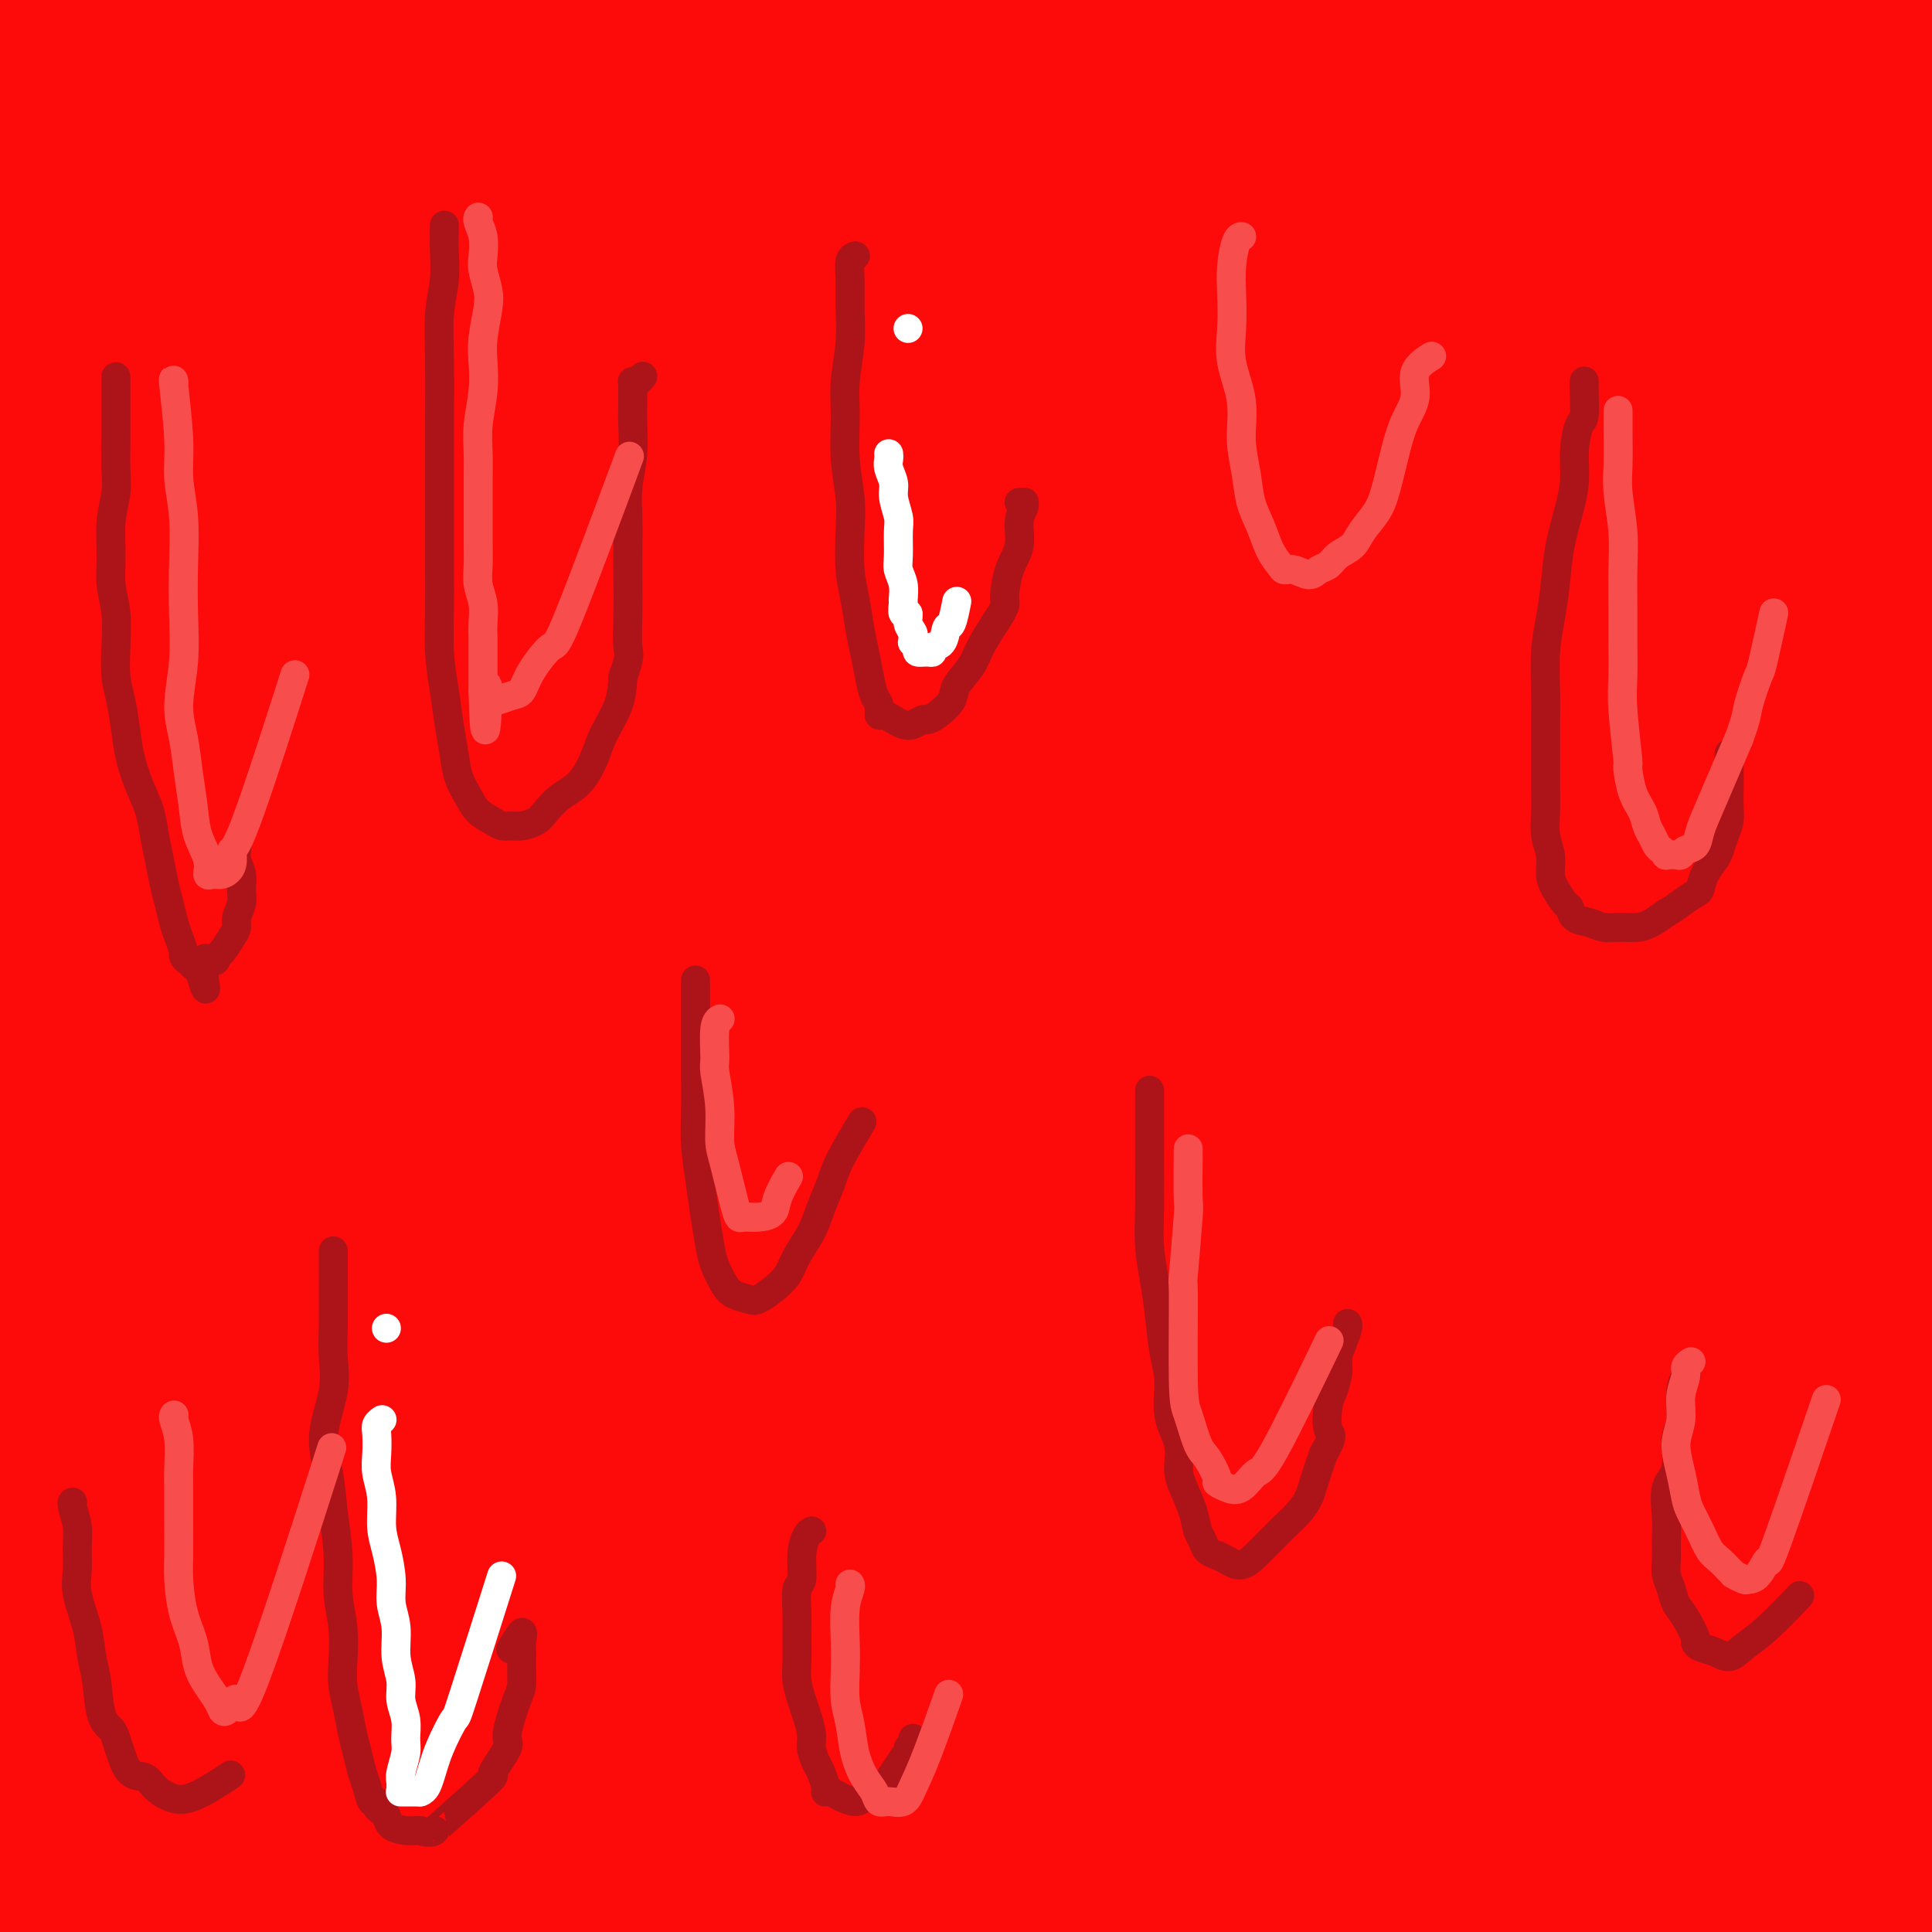 <svg viewBox='0 0 400 400' version='1.1' xmlns='http://www.w3.org/2000/svg' xmlns:xlink='http://www.w3.org/1999/xlink'><rect x="0" y="0" width="400" height="400" fill="#333333" stroke="none"/><g fill='none' stroke='#FD0A0A' stroke-width='28' stroke-linecap='round' stroke-linejoin='round'><path d='M216,146c0.010,-0.017 0.019,-0.035 0,0c-0.019,0.035 -0.067,0.121 0,0c0.067,-0.121 0.247,-0.450 0,0c-0.247,0.450 -0.922,1.677 -1,2c-0.078,0.323 0.440,-0.260 0,1c-0.440,1.260 -1.837,4.363 -3,7c-1.163,2.637 -2.091,4.808 -4,8c-1.909,3.192 -4.800,7.406 -8,12c-3.200,4.594 -6.709,9.570 -10,14c-3.291,4.430 -6.364,8.315 -9,12c-2.636,3.685 -4.836,7.170 -7,10c-2.164,2.830 -4.291,5.006 -6,7c-1.709,1.994 -2.999,3.805 -4,5c-1.001,1.195 -1.712,1.775 -2,2c-0.288,0.225 -0.154,0.096 0,0c0.154,-0.096 0.329,-0.159 2,-1c1.671,-0.841 4.838,-2.459 9,-6c4.162,-3.541 9.321,-9.005 15,-14c5.679,-4.995 11.880,-9.521 18,-14c6.120,-4.479 12.161,-8.910 17,-12c4.839,-3.090 8.476,-4.838 11,-6c2.524,-1.162 3.934,-1.738 5,-2c1.066,-0.262 1.787,-0.209 2,0c0.213,0.209 -0.082,0.576 -1,2c-0.918,1.424 -2.460,3.907 -6,8c-3.540,4.093 -9.079,9.796 -15,16c-5.921,6.204 -12.225,12.909 -19,20c-6.775,7.091 -14.020,14.569 -21,22c-6.980,7.431 -13.696,14.817 -19,21c-5.304,6.183 -9.197,11.165 -12,15c-2.803,3.835 -4.515,6.524 -5,8c-0.485,1.476 0.258,1.738 1,2'/><path d='M144,285c1.594,2.228 13.578,-4.704 24,-11c10.422,-6.296 19.280,-11.958 29,-19c9.720,-7.042 20.301,-15.466 30,-23c9.699,-7.534 18.518,-14.179 27,-20c8.482,-5.821 16.629,-10.817 22,-14c5.371,-3.183 7.968,-4.553 9,-5c1.032,-0.447 0.501,0.027 0,1c-0.501,0.973 -0.971,2.443 -4,6c-3.029,3.557 -8.618,9.201 -17,17c-8.382,7.799 -19.556,17.752 -32,29c-12.444,11.248 -26.158,23.793 -39,36c-12.842,12.207 -24.813,24.078 -35,35c-10.187,10.922 -18.592,20.894 -26,29c-7.408,8.106 -13.820,14.344 -15,17c-1.180,2.656 2.870,1.730 -3,7c-5.870,5.270 -21.661,16.736 3,-1c24.661,-17.736 89.772,-64.672 117,-84c27.228,-19.328 16.572,-11.047 15,-10c-1.572,1.047 5.938,-5.142 11,-9c5.062,-3.858 7.675,-5.387 9,-6c1.325,-0.613 1.360,-0.312 1,0c-0.360,0.312 -1.116,0.634 -4,4c-2.884,3.366 -7.896,9.776 -16,18c-8.104,8.224 -19.299,18.261 -30,29c-10.701,10.739 -20.906,22.179 -31,33c-10.094,10.821 -20.077,21.024 -28,30c-7.923,8.976 -13.787,16.724 -18,23c-4.213,6.276 -6.775,11.079 -8,14c-1.225,2.921 -1.112,3.961 -1,5'/><path d='M134,416c-0.707,3.414 2.024,2.449 6,2c3.976,-0.449 9.197,-0.382 16,-2c6.803,-1.618 15.187,-4.923 24,-9c8.813,-4.077 18.054,-8.928 28,-14c9.946,-5.072 20.597,-10.366 30,-15c9.403,-4.634 17.560,-8.610 26,-12c8.440,-3.390 17.165,-6.196 25,-8c7.835,-1.804 14.780,-2.605 21,-3c6.220,-0.395 11.717,-0.383 16,0c4.283,0.383 7.354,1.135 10,2c2.646,0.865 4.867,1.841 7,3c2.133,1.159 4.179,2.502 6,4c1.821,1.498 3.415,3.152 5,5c1.585,1.848 3.159,3.890 4,5c0.841,1.110 0.950,1.288 3,5c2.050,3.712 6.042,10.958 8,14c1.958,3.042 1.881,1.880 3,2c1.119,0.120 3.435,1.524 5,3c1.565,1.476 2.380,3.026 4,4c1.620,0.974 4.044,1.372 6,2c1.956,0.628 3.443,1.485 5,2c1.557,0.515 3.184,0.688 5,1c1.816,0.312 3.822,0.763 5,1c1.178,0.237 1.527,0.260 2,0c0.473,-0.260 1.069,-0.805 1,-1c-0.069,-0.195 -0.801,-0.041 -1,0c-0.199,0.041 0.137,-0.030 0,0c-0.137,0.030 -0.748,0.163 -1,0c-0.252,-0.163 -0.145,-0.621 -1,-1c-0.855,-0.379 -2.673,-0.680 -5,-1c-2.327,-0.320 -5.164,-0.660 -8,-1'/><path d='M389,404c-4.005,-0.612 -6.016,-0.643 -10,-1c-3.984,-0.357 -9.940,-1.041 -15,-2c-5.060,-0.959 -9.224,-2.194 -13,-3c-3.776,-0.806 -7.164,-1.185 -12,-2c-4.836,-0.815 -11.119,-2.068 -16,-3c-4.881,-0.932 -8.358,-1.545 -12,-2c-3.642,-0.455 -7.448,-0.753 -12,-1c-4.552,-0.247 -9.848,-0.443 -15,-1c-5.152,-0.557 -10.159,-1.473 -15,-2c-4.841,-0.527 -9.515,-0.663 -14,-1c-4.485,-0.337 -8.780,-0.875 -14,-1c-5.220,-0.125 -11.364,0.163 -17,0c-5.636,-0.163 -10.763,-0.776 -16,-1c-5.237,-0.224 -10.585,-0.060 -16,0c-5.415,0.060 -10.899,0.017 -16,0c-5.101,-0.017 -9.820,-0.008 -15,0c-5.180,0.008 -10.820,0.016 -16,0c-5.180,-0.016 -9.898,-0.057 -15,0c-5.102,0.057 -10.588,0.211 -14,0c-3.412,-0.211 -4.751,-0.785 -13,0c-8.249,0.785 -23.408,2.931 -30,4c-6.592,1.069 -4.618,1.061 -6,1c-1.382,-0.061 -6.119,-0.174 -10,0c-3.881,0.174 -6.906,0.635 -10,1c-3.094,0.365 -6.258,0.634 -9,1c-2.742,0.366 -5.061,0.830 -7,1c-1.939,0.170 -3.499,0.046 -5,0c-1.501,-0.046 -2.943,-0.012 -4,0c-1.057,0.012 -1.731,0.004 -2,0c-0.269,-0.004 -0.135,-0.002 0,0'/><path d='M20,392c-12.187,1.063 -1.155,-0.278 4,-1c5.155,-0.722 4.432,-0.823 6,-1c1.568,-0.177 5.425,-0.429 10,-1c4.575,-0.571 9.868,-1.460 16,-2c6.132,-0.540 13.104,-0.732 20,-1c6.896,-0.268 13.715,-0.613 21,-1c7.285,-0.387 15.035,-0.814 23,-1c7.965,-0.186 16.143,-0.129 24,0c7.857,0.129 15.391,0.329 24,0c8.609,-0.329 18.292,-1.189 28,-2c9.708,-0.811 19.440,-1.575 29,-2c9.560,-0.425 18.947,-0.513 28,-1c9.053,-0.487 17.772,-1.374 27,-2c9.228,-0.626 18.964,-0.991 26,-1c7.036,-0.009 11.372,0.337 25,1c13.628,0.663 36.546,1.643 46,2c9.454,0.357 5.443,0.092 6,0c0.557,-0.092 5.684,-0.010 9,0c3.316,0.010 4.823,-0.053 6,0c1.177,0.053 2.026,0.220 2,0c-0.026,-0.220 -0.926,-0.829 -1,-1c-0.074,-0.171 0.678,0.095 0,0c-0.678,-0.095 -2.787,-0.551 -5,-1c-2.213,-0.449 -4.530,-0.890 -8,-1c-3.470,-0.110 -8.094,0.110 -14,0c-5.906,-0.110 -13.093,-0.549 -20,-1c-6.907,-0.451 -13.533,-0.914 -21,-1c-7.467,-0.086 -15.775,0.204 -24,0c-8.225,-0.204 -16.368,-0.901 -25,-1c-8.632,-0.099 -17.752,0.400 -27,1c-9.248,0.600 -18.624,1.300 -28,2'/><path d='M227,376c-17.759,0.882 -34.655,1.586 -43,2c-8.345,0.414 -8.139,0.539 -14,1c-5.861,0.461 -17.790,1.259 -28,2c-10.210,0.741 -18.702,1.424 -27,2c-8.298,0.576 -16.402,1.044 -24,1c-7.598,-0.044 -14.691,-0.600 -21,-1c-6.309,-0.400 -11.834,-0.643 -17,-1c-5.166,-0.357 -9.974,-0.828 -13,-1c-3.026,-0.172 -4.270,-0.046 -5,0c-0.730,0.046 -0.947,0.012 -3,0c-2.053,-0.012 -5.943,-0.003 -8,0c-2.057,0.003 -2.281,0.001 -3,0c-0.719,-0.001 -1.934,-0.001 -3,0c-1.066,0.001 -1.983,0.002 -2,0c-0.017,-0.002 0.867,-0.008 1,0c0.133,0.008 -0.484,0.028 -1,0c-0.516,-0.028 -0.932,-0.105 -1,0c-0.068,0.105 0.212,0.393 0,1c-0.212,0.607 -0.917,1.532 -1,2c-0.083,0.468 0.455,0.479 1,1c0.545,0.521 1.098,1.550 3,3c1.902,1.450 5.155,3.319 9,5c3.845,1.681 8.284,3.174 13,5c4.716,1.826 9.711,3.986 15,5c5.289,1.014 10.872,0.882 17,1c6.128,0.118 12.800,0.484 20,1c7.200,0.516 14.926,1.180 23,1c8.074,-0.180 16.494,-1.204 25,-2c8.506,-0.796 17.097,-1.365 26,-2c8.903,-0.635 18.118,-1.335 27,-2c8.882,-0.665 17.430,-1.294 26,-2c8.570,-0.706 17.163,-1.487 25,-2c7.837,-0.513 14.919,-0.756 22,-1'/><path d='M266,395c30.255,-2.000 18.893,-2.000 18,-2c-0.893,0.000 8.683,0.000 14,0c5.317,-0.000 6.375,-0.002 8,0c1.625,0.002 3.815,0.006 5,0c1.185,-0.006 1.363,-0.023 1,0c-0.363,0.023 -1.269,0.086 -2,0c-0.731,-0.086 -1.287,-0.323 -3,-1c-1.713,-0.677 -4.584,-1.796 -9,-2c-4.416,-0.204 -10.376,0.508 -17,1c-6.624,0.492 -13.913,0.766 -21,1c-7.087,0.234 -13.973,0.430 -22,1c-8.027,0.570 -17.196,1.515 -26,2c-8.804,0.485 -17.245,0.511 -26,1c-8.755,0.489 -17.825,1.440 -28,2c-10.175,0.560 -21.456,0.728 -28,1c-6.544,0.272 -8.352,0.647 -26,1c-17.648,0.353 -51.136,0.683 -65,1c-13.864,0.317 -8.104,0.621 -7,1c1.104,0.379 -2.447,0.834 -7,1c-4.553,0.166 -10.107,0.045 -15,0c-4.893,-0.045 -9.125,-0.012 -12,0c-2.875,0.012 -4.393,0.003 -5,0c-0.607,-0.003 -0.304,-0.002 0,0'/><path d='M148,324c2.033,-0.336 4.065,-0.672 9,-2c4.935,-1.328 12.772,-3.647 22,-6c9.228,-2.353 19.845,-4.741 29,-7c9.155,-2.259 16.846,-4.391 25,-6c8.154,-1.609 16.769,-2.697 25,-4c8.231,-1.303 16.078,-2.822 24,-4c7.922,-1.178 15.918,-2.016 24,-2c8.082,0.016 16.250,0.886 22,1c5.750,0.114 9.082,-0.528 19,1c9.918,1.528 26.422,5.226 33,7c6.578,1.774 3.230,1.624 4,2c0.770,0.376 5.656,1.277 9,2c3.344,0.723 5.144,1.269 7,2c1.856,0.731 3.767,1.649 5,2c1.233,0.351 1.788,0.136 2,0c0.212,-0.136 0.082,-0.191 0,0c-0.082,0.191 -0.114,0.629 0,1c0.114,0.371 0.376,0.676 0,1c-0.376,0.324 -1.388,0.667 -3,1c-1.612,0.333 -3.824,0.655 -6,1c-2.176,0.345 -4.317,0.711 -7,1c-2.683,0.289 -5.910,0.501 -10,1c-4.090,0.499 -9.043,1.285 -15,2c-5.957,0.715 -12.917,1.357 -20,2c-7.083,0.643 -14.290,1.285 -22,2c-7.710,0.715 -15.922,1.501 -24,2c-8.078,0.499 -16.021,0.711 -24,1c-7.979,0.289 -15.994,0.654 -24,1c-8.006,0.346 -16.003,0.673 -24,1'/><path d='M228,327c-19.296,0.758 -19.536,0.152 -25,0c-5.464,-0.152 -16.152,0.149 -25,0c-8.848,-0.149 -15.854,-0.747 -23,-1c-7.146,-0.253 -14.430,-0.162 -21,0c-6.570,0.162 -12.424,0.393 -18,0c-5.576,-0.393 -10.874,-1.412 -15,-2c-4.126,-0.588 -7.080,-0.745 -10,-1c-2.920,-0.255 -5.805,-0.608 -8,-1c-2.195,-0.392 -3.698,-0.825 -5,-1c-1.302,-0.175 -2.403,-0.094 -2,0c0.403,0.094 2.309,0.201 4,0c1.691,-0.201 3.167,-0.710 7,-1c3.833,-0.290 10.025,-0.362 18,-1c7.975,-0.638 17.734,-1.844 27,-3c9.266,-1.156 18.039,-2.264 28,-3c9.961,-0.736 21.110,-1.102 32,-1c10.890,0.102 21.523,0.672 32,1c10.477,0.328 20.799,0.413 31,1c10.201,0.587 20.279,1.675 30,3c9.721,1.325 19.083,2.887 28,4c8.917,1.113 17.390,1.777 27,3c9.610,1.223 20.358,3.004 31,5c10.642,1.996 21.179,4.207 25,5c3.821,0.793 0.925,0.166 0,0c-0.925,-0.166 0.122,0.127 0,0c-0.122,-0.127 -1.414,-0.673 -3,-1c-1.586,-0.327 -3.465,-0.434 -7,-1c-3.535,-0.566 -8.724,-1.590 -15,-2c-6.276,-0.410 -13.638,-0.205 -21,0'/><path d='M350,330c-11.256,-0.475 -16.395,0.337 -24,1c-7.605,0.663 -17.677,1.177 -27,2c-9.323,0.823 -17.898,1.953 -27,3c-9.102,1.047 -18.730,2.009 -28,3c-9.270,0.991 -18.182,2.010 -27,3c-8.818,0.990 -17.542,1.950 -25,3c-7.458,1.050 -13.652,2.188 -18,3c-4.348,0.812 -6.852,1.297 -9,2c-2.148,0.703 -3.942,1.623 -5,2c-1.058,0.377 -1.381,0.209 -1,0c0.381,-0.209 1.465,-0.460 3,0c1.535,0.460 3.520,1.630 9,2c5.480,0.370 14.453,-0.059 19,0c4.547,0.059 4.667,0.608 25,0c20.333,-0.608 60.879,-2.373 81,-3c20.121,-0.627 19.816,-0.117 25,0c5.184,0.117 15.857,-0.160 24,0c8.143,0.160 13.754,0.757 19,1c5.246,0.243 10.125,0.133 14,0c3.875,-0.133 6.747,-0.287 9,0c2.253,0.287 3.887,1.017 5,1c1.113,-0.017 1.706,-0.781 2,-1c0.294,-0.219 0.290,0.105 0,0c-0.290,-0.105 -0.867,-0.641 -2,-1c-1.133,-0.359 -2.822,-0.540 -6,-1c-3.178,-0.460 -7.846,-1.198 -13,-2c-5.154,-0.802 -10.794,-1.669 -17,-2c-6.206,-0.331 -12.979,-0.128 -20,0c-7.021,0.128 -14.292,0.179 -21,0c-6.708,-0.179 -12.854,-0.590 -19,-1'/><path d='M296,345c-15.316,0.069 -23.606,0.741 -28,1c-4.394,0.259 -4.891,0.103 -7,0c-2.109,-0.103 -5.829,-0.155 -9,0c-3.171,0.155 -5.794,0.517 -8,1c-2.206,0.483 -3.996,1.088 -5,1c-1.004,-0.088 -1.223,-0.869 -1,-1c0.223,-0.131 0.886,0.389 2,1c1.114,0.611 2.677,1.314 6,2c3.323,0.686 8.405,1.356 15,2c6.595,0.644 14.701,1.264 23,2c8.299,0.736 16.789,1.590 25,2c8.211,0.410 16.143,0.375 24,1c7.857,0.625 15.639,1.908 23,3c7.361,1.092 14.301,1.991 21,3c6.699,1.009 13.157,2.126 18,3c4.843,0.874 8.071,1.503 11,2c2.929,0.497 5.557,0.862 8,1c2.443,0.138 4.700,0.050 6,0c1.300,-0.050 1.643,-0.060 2,0c0.357,0.060 0.727,0.191 0,0c-0.727,-0.191 -2.551,-0.704 -2,-1c0.551,-0.296 3.476,-0.375 -7,-2c-10.476,-1.625 -34.354,-4.795 -52,-7c-17.646,-2.205 -29.060,-3.445 -35,-4c-5.940,-0.555 -6.407,-0.425 -12,-1c-5.593,-0.575 -16.314,-1.855 -26,-3c-9.686,-1.145 -18.339,-2.154 -27,-3c-8.661,-0.846 -17.332,-1.527 -26,-2c-8.668,-0.473 -17.334,-0.736 -26,-1'/><path d='M209,345c-22.628,-2.001 -20.699,-2.002 -25,-2c-4.301,0.002 -14.832,0.008 -23,0c-8.168,-0.008 -13.974,-0.029 -21,0c-7.026,0.029 -15.272,0.108 -21,0c-5.728,-0.108 -8.936,-0.403 -17,0c-8.064,0.403 -20.982,1.504 -27,2c-6.018,0.496 -5.134,0.385 -8,0c-2.866,-0.385 -9.480,-1.046 -14,-1c-4.520,0.046 -6.946,0.797 -10,1c-3.054,0.203 -6.736,-0.142 -10,0c-3.264,0.142 -6.110,0.770 -9,1c-2.890,0.230 -5.823,0.061 -9,0c-3.177,-0.061 -6.596,-0.013 -9,0c-2.404,0.013 -3.793,-0.009 -5,0c-1.207,0.009 -2.234,0.050 -3,0c-0.766,-0.050 -1.273,-0.190 -1,0c0.273,0.190 1.324,0.712 2,1c0.676,0.288 0.975,0.343 3,1c2.025,0.657 5.775,1.916 10,3c4.225,1.084 8.924,1.992 15,3c6.076,1.008 13.531,2.115 17,3c3.469,0.885 2.954,1.547 21,2c18.046,0.453 54.652,0.696 73,1c18.348,0.304 18.436,0.669 23,1c4.564,0.331 13.604,0.627 21,1c7.396,0.373 13.147,0.822 18,1c4.853,0.178 8.806,0.087 12,0c3.194,-0.087 5.627,-0.168 7,0c1.373,0.168 1.687,0.584 2,1'/><path d='M221,364c24.010,0.550 6.034,-0.573 -1,-1c-7.034,-0.427 -3.126,-0.156 -4,0c-0.874,0.156 -6.529,0.199 -13,0c-6.471,-0.199 -13.759,-0.639 -21,-1c-7.241,-0.361 -14.434,-0.643 -22,-1c-7.566,-0.357 -15.506,-0.789 -24,-1c-8.494,-0.211 -17.543,-0.201 -26,0c-8.457,0.201 -16.320,0.592 -24,1c-7.680,0.408 -15.175,0.831 -22,1c-6.825,0.169 -12.980,0.082 -18,0c-5.020,-0.082 -8.904,-0.161 -12,0c-3.096,0.161 -5.404,0.561 -8,1c-2.596,0.439 -5.480,0.915 -7,1c-1.520,0.085 -1.675,-0.223 -2,0c-0.325,0.223 -0.821,0.978 -1,1c-0.179,0.022 -0.040,-0.688 0,-1c0.040,-0.312 -0.017,-0.226 0,0c0.017,0.226 0.108,0.593 1,1c0.892,0.407 2.584,0.855 5,2c2.416,1.145 5.556,2.988 10,4c4.444,1.012 10.192,1.192 16,2c5.808,0.808 11.674,2.244 16,3c4.326,0.756 7.110,0.833 10,1c2.890,0.167 5.886,0.424 9,1c3.114,0.576 6.345,1.471 9,2c2.655,0.529 4.734,0.691 6,1c1.266,0.309 1.717,0.765 2,1c0.283,0.235 0.396,0.248 0,0c-0.396,-0.248 -1.302,-0.757 -3,-1c-1.698,-0.243 -4.188,-0.219 -7,0c-2.812,0.219 -5.946,0.634 -10,1c-4.054,0.366 -9.027,0.683 -14,1'/><path d='M66,383c-7.186,0.652 -9.150,1.282 -12,2c-2.850,0.718 -6.585,1.523 -10,2c-3.415,0.477 -6.508,0.626 -10,1c-3.492,0.374 -7.381,0.973 -11,2c-3.619,1.027 -6.966,2.481 -10,3c-3.034,0.519 -5.755,0.101 -8,0c-2.245,-0.101 -4.015,0.113 -6,0c-1.985,-0.113 -4.187,-0.554 -5,-1c-0.813,-0.446 -0.239,-0.897 0,-2c0.239,-1.103 0.141,-2.858 0,-4c-0.141,-1.142 -0.327,-1.670 0,-4c0.327,-2.330 1.165,-6.462 1,-7c-0.165,-0.538 -1.333,2.517 2,-8c3.333,-10.517 11.167,-34.606 15,-45c3.833,-10.394 3.665,-7.091 4,-7c0.335,0.091 1.173,-3.028 3,-8c1.827,-4.972 4.644,-11.797 7,-18c2.356,-6.203 4.251,-11.785 6,-18c1.749,-6.215 3.353,-13.064 5,-20c1.647,-6.936 3.337,-13.958 5,-21c1.663,-7.042 3.299,-14.103 5,-21c1.701,-6.897 3.468,-13.628 5,-20c1.532,-6.372 2.830,-12.383 4,-18c1.170,-5.617 2.212,-10.839 3,-16c0.788,-5.161 1.321,-10.262 2,-15c0.679,-4.738 1.503,-9.115 2,-13c0.497,-3.885 0.666,-7.279 1,-11c0.334,-3.721 0.832,-7.771 1,-11c0.168,-3.229 0.007,-5.639 0,-8c-0.007,-2.361 0.141,-4.675 0,-6c-0.141,-1.325 -0.570,-1.663 -1,-2'/><path d='M64,89c0.143,-6.070 0.002,-2.246 0,-1c-0.002,1.246 0.137,-0.088 0,0c-0.137,0.088 -0.548,1.596 -1,3c-0.452,1.404 -0.945,2.703 -2,6c-1.055,3.297 -2.672,8.591 -5,15c-2.328,6.409 -5.368,13.933 -8,22c-2.632,8.067 -4.856,16.677 -7,26c-2.144,9.323 -4.207,19.357 -6,29c-1.793,9.643 -3.315,18.894 -5,28c-1.685,9.106 -3.533,18.067 -5,27c-1.467,8.933 -2.554,17.839 -4,27c-1.446,9.161 -3.252,18.578 -5,28c-1.748,9.422 -3.437,18.850 -5,27c-1.563,8.150 -2.999,15.021 -4,21c-1.001,5.979 -1.566,11.066 -2,15c-0.434,3.934 -0.737,6.717 -1,8c-0.263,1.283 -0.485,1.067 -2,2c-1.515,0.933 -4.324,3.014 -5,3c-0.676,-0.014 0.782,-2.124 2,-4c1.218,-1.876 2.198,-3.518 3,-6c0.802,-2.482 1.426,-5.803 3,-10c1.574,-4.197 4.099,-9.269 6,-15c1.901,-5.731 3.178,-12.122 4,-19c0.822,-6.878 1.191,-14.243 2,-22c0.809,-7.757 2.059,-15.904 3,-24c0.941,-8.096 1.572,-16.139 2,-24c0.428,-7.861 0.654,-15.539 1,-23c0.346,-7.461 0.813,-14.703 1,-22c0.187,-7.297 0.093,-14.648 0,-22'/><path d='M24,184c1.349,-25.155 0.222,-19.541 0,-22c-0.222,-2.459 0.462,-12.991 1,-22c0.538,-9.009 0.929,-16.497 1,-24c0.071,-7.503 -0.176,-15.023 0,-22c0.176,-6.977 0.777,-13.411 1,-20c0.223,-6.589 0.067,-13.335 0,-19c-0.067,-5.665 -0.044,-10.251 0,-15c0.044,-4.749 0.111,-9.660 0,-14c-0.111,-4.340 -0.398,-8.108 -1,-11c-0.602,-2.892 -1.518,-4.909 -2,-7c-0.482,-2.091 -0.528,-4.256 -1,-6c-0.472,-1.744 -1.369,-3.067 -2,-4c-0.631,-0.933 -0.997,-1.476 -1,-2c-0.003,-0.524 0.357,-1.030 0,0c-0.357,1.030 -1.433,3.596 -2,6c-0.567,2.404 -0.627,4.644 -1,9c-0.373,4.356 -1.058,10.826 -2,18c-0.942,7.174 -2.140,15.053 -3,23c-0.860,7.947 -1.383,15.964 -2,25c-0.617,9.036 -1.327,19.092 -2,29c-0.673,9.908 -1.309,19.667 -2,30c-0.691,10.333 -1.437,21.239 -2,32c-0.563,10.761 -0.944,21.378 -2,32c-1.056,10.622 -2.788,21.249 -4,32c-1.212,10.751 -1.904,21.628 -2,31c-0.096,9.372 0.402,17.241 0,24c-0.402,6.759 -1.706,12.410 -2,17c-0.294,4.590 0.421,8.120 1,11c0.579,2.880 1.023,5.108 1,7c-0.023,1.892 -0.511,3.446 -1,5'/><path d='M-5,327c-0.616,10.254 -1.654,3.890 -2,2c-0.346,-1.890 0.002,0.694 0,1c-0.002,0.306 -0.353,-1.665 0,-3c0.353,-1.335 1.410,-2.032 2,-4c0.590,-1.968 0.713,-5.206 1,-10c0.287,-4.794 0.739,-11.145 1,-19c0.261,-7.855 0.333,-17.215 0,-27c-0.333,-9.785 -1.071,-19.994 -1,-30c0.071,-10.006 0.950,-19.810 1,-30c0.050,-10.190 -0.728,-20.767 -1,-31c-0.272,-10.233 -0.038,-20.120 0,-30c0.038,-9.880 -0.119,-19.751 0,-29c0.119,-9.249 0.515,-17.875 1,-27c0.485,-9.125 1.060,-18.750 2,-25c0.940,-6.250 2.243,-9.125 5,-23c2.757,-13.875 6.966,-38.750 9,-49c2.034,-10.250 1.892,-5.874 2,-6c0.108,-0.126 0.464,-4.755 1,-8c0.536,-3.245 1.250,-5.106 2,-7c0.750,-1.894 1.536,-3.820 2,-5c0.464,-1.180 0.607,-1.615 1,-2c0.393,-0.385 1.038,-0.722 1,-1c-0.038,-0.278 -0.757,-0.498 -1,0c-0.243,0.498 -0.010,1.714 0,3c0.010,1.286 -0.201,2.641 -1,6c-0.799,3.359 -2.184,8.723 -4,16c-1.816,7.277 -4.064,16.466 -6,25c-1.936,8.534 -3.560,16.413 -5,25c-1.440,8.587 -2.697,17.882 -4,28c-1.303,10.118 -2.651,21.059 -4,32'/><path d='M-3,99c-1.427,15.430 -0.995,24.004 -1,34c-0.005,9.996 -0.446,21.413 -1,32c-0.554,10.587 -1.220,20.344 -2,30c-0.780,9.656 -1.673,19.211 -2,28c-0.327,8.789 -0.088,16.813 0,25c0.088,8.187 0.024,16.537 0,23c-0.024,6.463 -0.006,11.039 0,15c0.006,3.961 0.002,7.307 0,10c-0.002,2.693 -0.003,4.734 0,6c0.003,1.266 0.009,1.757 0,2c-0.009,0.243 -0.034,0.238 0,0c0.034,-0.238 0.126,-0.709 0,-2c-0.126,-1.291 -0.471,-3.402 0,-5c0.471,-1.598 1.759,-2.684 2,-6c0.241,-3.316 -0.563,-8.861 0,-16c0.563,-7.139 2.494,-15.873 5,-27c2.506,-11.127 5.588,-24.648 7,-32c1.412,-7.352 1.155,-8.533 5,-32c3.845,-23.467 11.792,-69.218 16,-92c4.208,-22.782 4.678,-22.595 6,-29c1.322,-6.405 3.497,-19.403 6,-31c2.503,-11.597 5.335,-21.794 8,-31c2.665,-9.206 5.165,-17.420 8,-25c2.835,-7.580 6.006,-14.524 8,-19c1.994,-4.476 2.812,-6.483 4,-8c1.188,-1.517 2.747,-2.545 4,-3c1.253,-0.455 2.202,-0.339 3,0c0.798,0.339 1.446,0.899 2,2c0.554,1.101 1.016,2.743 1,6c-0.016,3.257 -0.508,8.128 -1,13'/><path d='M75,-33c-0.372,6.868 -1.302,14.537 -3,23c-1.698,8.463 -4.164,17.720 -6,28c-1.836,10.280 -3.040,21.581 -5,33c-1.960,11.419 -4.674,22.954 -7,35c-2.326,12.046 -4.264,24.604 -6,37c-1.736,12.396 -3.269,24.630 -5,37c-1.731,12.370 -3.659,24.875 -5,37c-1.341,12.125 -2.097,23.869 -3,35c-0.903,11.131 -1.955,21.649 -3,32c-1.045,10.351 -2.084,20.535 -3,30c-0.916,9.465 -1.710,18.210 -2,27c-0.290,8.790 -0.078,17.623 0,24c0.078,6.377 0.020,10.298 0,21c-0.020,10.702 -0.004,28.185 0,35c0.004,6.815 -0.004,2.961 0,2c0.004,-0.961 0.019,0.970 0,2c-0.019,1.030 -0.072,1.160 0,1c0.072,-0.160 0.268,-0.610 0,-1c-0.268,-0.390 -1.000,-0.720 -1,-2c-0.000,-1.280 0.732,-3.509 1,-6c0.268,-2.491 0.073,-5.243 0,-10c-0.073,-4.757 -0.022,-11.519 0,-20c0.022,-8.481 0.016,-18.682 0,-30c-0.016,-11.318 -0.041,-23.752 0,-36c0.041,-12.248 0.148,-24.310 0,-36c-0.148,-11.690 -0.550,-23.006 0,-34c0.550,-10.994 2.053,-21.664 3,-33c0.947,-11.336 1.339,-23.336 2,-36c0.661,-12.664 1.589,-25.992 3,-39c1.411,-13.008 3.303,-25.694 5,-38c1.697,-12.306 3.199,-24.230 5,-35c1.801,-10.770 3.900,-20.385 6,-30'/><path d='M51,20c3.474,-20.710 4.160,-20.986 5,-25c0.840,-4.014 1.835,-11.767 3,-16c1.165,-4.233 2.499,-4.946 3,-6c0.501,-1.054 0.167,-2.448 0,-3c-0.167,-0.552 -0.168,-0.263 0,0c0.168,0.263 0.506,0.499 1,3c0.494,2.501 1.145,7.265 1,14c-0.145,6.735 -1.085,15.439 -2,26c-0.915,10.561 -1.805,22.979 -3,36c-1.195,13.021 -2.695,26.647 -4,41c-1.305,14.353 -2.417,29.435 -4,47c-1.583,17.565 -3.639,37.614 -5,48c-1.361,10.386 -2.029,11.108 -2,48c0.029,36.892 0.753,109.954 1,139c0.247,29.046 0.017,14.078 0,12c-0.017,-2.078 0.180,8.736 0,14c-0.180,5.264 -0.736,4.978 -1,5c-0.264,0.022 -0.234,0.353 0,0c0.234,-0.353 0.674,-1.389 1,-3c0.326,-1.611 0.540,-3.796 2,-8c1.460,-4.204 4.167,-10.427 6,-18c1.833,-7.573 2.793,-16.496 4,-26c1.207,-9.504 2.662,-19.588 4,-30c1.338,-10.412 2.559,-21.152 4,-34c1.441,-12.848 3.102,-27.805 5,-42c1.898,-14.195 4.035,-27.630 6,-41c1.965,-13.370 3.760,-26.677 5,-39c1.240,-12.323 1.926,-23.664 3,-35c1.074,-11.336 2.537,-22.668 4,-34'/><path d='M88,93c5.263,-46.163 2.922,-34.069 3,-37c0.078,-2.931 2.575,-20.886 4,-34c1.425,-13.114 1.779,-21.388 3,-30c1.221,-8.612 3.308,-17.562 4,-24c0.692,-6.438 -0.010,-10.364 0,-13c0.010,-2.636 0.733,-3.983 1,-5c0.267,-1.017 0.080,-1.705 0,-2c-0.080,-0.295 -0.053,-0.196 0,0c0.053,0.196 0.130,0.490 0,2c-0.130,1.510 -0.468,4.235 -1,9c-0.532,4.765 -1.257,11.568 -2,20c-0.743,8.432 -1.504,18.492 -3,30c-1.496,11.508 -3.726,24.463 -5,38c-1.274,13.537 -1.594,27.656 -2,42c-0.406,14.344 -0.900,28.915 -1,45c-0.100,16.085 0.195,33.685 0,44c-0.195,10.315 -0.878,13.344 0,45c0.878,31.656 3.319,91.940 5,120c1.681,28.060 2.602,23.895 3,25c0.398,1.105 0.274,7.479 0,10c-0.274,2.521 -0.698,1.188 -1,1c-0.302,-0.188 -0.481,0.768 -1,0c-0.519,-0.768 -1.377,-3.259 -2,-5c-0.623,-1.741 -1.011,-2.733 -2,-7c-0.989,-4.267 -2.578,-11.810 -4,-22c-1.422,-10.190 -2.677,-23.026 -4,-37c-1.323,-13.974 -2.716,-29.086 -4,-44c-1.284,-14.914 -2.461,-29.631 -3,-44c-0.539,-14.369 -0.440,-28.391 -1,-42c-0.560,-13.609 -1.780,-26.804 -3,-40'/><path d='M72,138c-2.261,-32.706 -2.414,-29.472 -3,-36c-0.586,-6.528 -1.604,-22.817 -2,-36c-0.396,-13.183 -0.170,-23.259 0,-33c0.170,-9.741 0.284,-19.147 1,-28c0.716,-8.853 2.034,-17.154 3,-24c0.966,-6.846 1.582,-12.235 2,-16c0.418,-3.765 0.640,-5.904 1,-7c0.360,-1.096 0.859,-1.150 1,-1c0.141,0.150 -0.075,0.503 0,1c0.075,0.497 0.443,1.139 1,3c0.557,1.861 1.305,4.942 2,14c0.695,9.058 1.338,24.093 2,28c0.662,3.907 1.344,-3.314 -1,37c-2.344,40.314 -7.715,128.163 -10,164c-2.285,35.837 -1.483,19.660 -2,23c-0.517,3.340 -2.354,26.195 -4,42c-1.646,15.805 -3.103,24.560 -4,34c-0.897,9.440 -1.234,19.567 -2,27c-0.766,7.433 -1.962,12.173 -3,15c-1.038,2.827 -1.919,3.741 -3,4c-1.081,0.259 -2.361,-0.136 -3,-1c-0.639,-0.864 -0.635,-2.195 -1,-4c-0.365,-1.805 -1.098,-4.084 -1,-9c0.098,-4.916 1.029,-12.471 2,-22c0.971,-9.529 1.984,-21.034 3,-34c1.016,-12.966 2.035,-27.393 3,-42c0.965,-14.607 1.875,-29.394 3,-44c1.125,-14.606 2.464,-29.030 4,-42c1.536,-12.970 3.268,-24.485 5,-36'/><path d='M66,115c3.976,-39.612 3.914,-28.642 5,-30c1.086,-1.358 3.318,-15.044 5,-24c1.682,-8.956 2.813,-13.184 4,-17c1.187,-3.816 2.430,-7.221 3,-9c0.570,-1.779 0.469,-1.932 1,-2c0.531,-0.068 1.696,-0.051 2,0c0.304,0.051 -0.253,0.136 0,2c0.253,1.864 1.314,5.506 2,12c0.686,6.494 0.995,15.839 1,27c0.005,11.161 -0.295,24.136 -1,38c-0.705,13.864 -1.814,28.616 -3,44c-1.186,15.384 -2.447,31.401 -4,48c-1.553,16.599 -3.398,33.780 -5,50c-1.602,16.220 -2.962,31.477 -4,46c-1.038,14.523 -1.755,28.310 -2,40c-0.245,11.690 -0.020,21.283 0,28c0.020,6.717 -0.166,10.559 0,13c0.166,2.441 0.683,3.480 1,4c0.317,0.520 0.434,0.521 1,-1c0.566,-1.521 1.583,-4.564 3,-10c1.417,-5.436 3.236,-13.265 5,-23c1.764,-9.735 3.472,-21.374 5,-34c1.528,-12.626 2.875,-26.238 4,-40c1.125,-13.762 2.027,-27.675 3,-42c0.973,-14.325 2.016,-29.063 3,-43c0.984,-13.937 1.907,-27.073 3,-42c1.093,-14.927 2.355,-31.647 3,-43c0.645,-11.353 0.673,-17.341 4,-44c3.327,-26.659 9.954,-73.991 13,-94c3.046,-20.009 2.512,-12.695 3,-14c0.488,-1.305 1.996,-11.230 3,-17c1.004,-5.770 1.502,-7.385 2,-9'/><path d='M126,-71c3.801,-22.233 2.803,-10.817 3,-7c0.197,3.817 1.590,0.034 3,-1c1.410,-1.034 2.839,0.679 4,4c1.161,3.321 2.055,8.248 2,15c-0.055,6.752 -1.060,15.328 -2,26c-0.940,10.672 -1.815,23.438 -3,37c-1.185,13.562 -2.680,27.918 -4,43c-1.320,15.082 -2.465,30.890 -4,47c-1.535,16.110 -3.462,32.523 -5,49c-1.538,16.477 -2.688,33.017 -4,49c-1.312,15.983 -2.784,31.409 -4,47c-1.216,15.591 -2.174,31.348 -3,46c-0.826,14.652 -1.520,28.198 -2,41c-0.480,12.802 -0.746,24.861 -1,36c-0.254,11.139 -0.497,21.360 -1,29c-0.503,7.640 -1.268,12.700 -2,16c-0.732,3.300 -1.433,4.839 -2,5c-0.567,0.161 -1.000,-1.057 -1,-5c-0.000,-3.943 0.432,-10.613 1,-19c0.568,-8.387 1.271,-18.492 2,-29c0.729,-10.508 1.482,-21.418 2,-33c0.518,-11.582 0.799,-23.836 1,-36c0.201,-12.164 0.320,-24.239 1,-36c0.680,-11.761 1.920,-23.207 3,-35c1.080,-11.793 1.999,-23.934 3,-36c1.001,-12.066 2.083,-24.059 3,-36c0.917,-11.941 1.670,-23.830 3,-35c1.330,-11.170 3.237,-21.620 5,-32c1.763,-10.380 3.381,-20.690 5,-31'/><path d='M129,48c2.778,-15.057 4.723,-21.198 7,-29c2.277,-7.802 4.887,-17.264 7,-25c2.113,-7.736 3.729,-13.746 5,-18c1.271,-4.254 2.195,-6.754 3,-8c0.805,-1.246 1.489,-1.240 2,-1c0.511,0.240 0.848,0.712 2,2c1.152,1.288 3.118,3.391 4,7c0.882,3.609 0.682,8.724 1,16c0.318,7.276 1.156,16.714 1,27c-0.156,10.286 -1.306,21.422 -3,34c-1.694,12.578 -3.933,26.599 -6,41c-2.067,14.401 -3.964,29.183 -6,46c-2.036,16.817 -4.212,35.669 -6,47c-1.788,11.331 -3.187,15.140 -5,47c-1.813,31.860 -4.038,91.771 -5,120c-0.962,28.229 -0.659,24.778 0,27c0.659,2.222 1.676,10.119 2,15c0.324,4.881 -0.043,6.745 0,8c0.043,1.255 0.498,1.900 1,2c0.502,0.100 1.051,-0.345 2,-1c0.949,-0.655 2.299,-1.521 4,-4c1.701,-2.479 3.755,-6.571 6,-12c2.245,-5.429 4.681,-12.193 6,-19c1.319,-6.807 1.520,-13.655 2,-21c0.480,-7.345 1.238,-15.186 2,-24c0.762,-8.814 1.527,-18.599 2,-28c0.473,-9.401 0.652,-18.417 1,-28c0.348,-9.583 0.863,-19.734 1,-30c0.137,-10.266 -0.104,-20.647 0,-31c0.104,-10.353 0.552,-20.676 1,-31'/><path d='M160,177c0.627,-24.202 0.693,-24.708 1,-31c0.307,-6.292 0.855,-18.371 1,-29c0.145,-10.629 -0.111,-19.810 0,-29c0.111,-9.190 0.591,-18.391 1,-27c0.409,-8.609 0.747,-16.628 1,-25c0.253,-8.372 0.422,-17.098 1,-26c0.578,-8.902 1.566,-17.978 2,-25c0.434,-7.022 0.314,-11.988 0,-15c-0.314,-3.012 -0.822,-4.071 -1,-5c-0.178,-0.929 -0.025,-1.730 0,-2c0.025,-0.270 -0.080,-0.010 0,0c0.080,0.010 0.343,-0.230 0,0c-0.343,0.230 -1.291,0.932 -2,2c-0.709,1.068 -1.178,2.504 -2,6c-0.822,3.496 -1.996,9.053 -4,17c-2.004,7.947 -4.838,18.284 -7,28c-2.162,9.716 -3.651,18.811 -5,29c-1.349,10.189 -2.556,21.472 -4,35c-1.444,13.528 -3.123,29.301 -4,39c-0.877,9.699 -0.952,13.323 -2,41c-1.048,27.677 -3.069,79.408 -4,101c-0.931,21.592 -0.770,13.044 -1,16c-0.230,2.956 -0.849,17.417 -1,27c-0.151,9.583 0.166,14.287 0,18c-0.166,3.713 -0.816,6.434 -1,8c-0.184,1.566 0.097,1.978 0,2c-0.097,0.022 -0.572,-0.345 -1,-1c-0.428,-0.655 -0.807,-1.600 -1,-4c-0.193,-2.400 -0.198,-6.257 0,-12c0.198,-5.743 0.599,-13.371 1,-21'/><path d='M128,294c0.055,-10.783 0.691,-19.741 1,-30c0.309,-10.259 0.290,-21.820 1,-34c0.710,-12.180 2.149,-24.980 3,-38c0.851,-13.020 1.112,-26.259 2,-39c0.888,-12.741 2.401,-24.985 4,-37c1.599,-12.015 3.284,-23.802 5,-35c1.716,-11.198 3.463,-21.806 5,-32c1.537,-10.194 2.863,-19.972 5,-29c2.137,-9.028 5.086,-17.304 8,-26c2.914,-8.696 5.792,-17.811 9,-25c3.208,-7.189 6.746,-12.451 10,-17c3.254,-4.549 6.224,-8.386 9,-11c2.776,-2.614 5.358,-4.005 8,-5c2.642,-0.995 5.343,-1.595 8,1c2.657,2.595 5.269,8.385 8,7c2.731,-1.385 5.581,-9.945 7,17c1.419,26.945 1.408,89.396 1,118c-0.408,28.604 -1.214,23.363 -2,26c-0.786,2.637 -1.553,13.154 -3,28c-1.447,14.846 -3.576,34.022 -6,51c-2.424,16.978 -5.145,31.758 -8,46c-2.855,14.242 -5.844,27.947 -9,41c-3.156,13.053 -6.481,25.453 -9,36c-2.519,10.547 -4.234,19.240 -6,27c-1.766,7.760 -3.583,14.588 -5,20c-1.417,5.412 -2.433,9.407 -3,12c-0.567,2.593 -0.685,3.783 -1,5c-0.315,1.217 -0.827,2.460 -1,3c-0.173,0.540 -0.008,0.376 0,0c0.008,-0.376 -0.141,-0.965 0,-4c0.141,-3.035 0.570,-8.518 1,-14'/><path d='M170,356c0.384,-6.255 0.842,-12.894 1,-21c0.158,-8.106 0.014,-17.681 0,-28c-0.014,-10.319 0.102,-21.382 0,-33c-0.102,-11.618 -0.423,-23.791 -1,-36c-0.577,-12.209 -1.412,-24.453 -2,-37c-0.588,-12.547 -0.929,-25.396 -2,-38c-1.071,-12.604 -2.871,-24.963 -4,-37c-1.129,-12.037 -1.588,-23.751 -2,-35c-0.412,-11.249 -0.778,-22.032 -1,-32c-0.222,-9.968 -0.301,-19.121 0,-28c0.301,-8.879 0.983,-17.484 2,-26c1.017,-8.516 2.368,-16.944 4,-24c1.632,-7.056 3.545,-12.742 4,-17c0.455,-4.258 -0.547,-7.089 2,-8c2.547,-0.911 8.643,0.098 11,1c2.357,0.902 0.977,1.699 1,5c0.023,3.301 1.451,9.107 2,17c0.549,7.893 0.221,17.872 0,29c-0.221,11.128 -0.335,23.403 -1,36c-0.665,12.597 -1.880,25.515 -3,39c-1.120,13.485 -2.146,27.538 -3,41c-0.854,13.462 -1.535,26.332 -2,40c-0.465,13.668 -0.714,28.135 -1,42c-0.286,13.865 -0.610,27.130 -1,40c-0.390,12.870 -0.848,25.346 -1,37c-0.152,11.654 0.000,22.484 0,32c-0.000,9.516 -0.154,17.716 0,25c0.154,7.284 0.615,13.653 1,18c0.385,4.347 0.692,6.674 1,9'/><path d='M175,367c-0.175,32.060 -0.112,10.710 0,3c0.112,-7.710 0.272,-1.779 0,0c-0.272,1.779 -0.978,-0.593 -1,-4c-0.022,-3.407 0.638,-7.851 1,-14c0.362,-6.149 0.426,-14.005 1,-23c0.574,-8.995 1.660,-19.130 2,-30c0.340,-10.870 -0.065,-22.477 0,-34c0.065,-11.523 0.600,-22.963 1,-35c0.400,-12.037 0.667,-24.670 1,-37c0.333,-12.330 0.734,-24.356 1,-36c0.266,-11.644 0.397,-22.904 1,-34c0.603,-11.096 1.678,-22.028 2,-32c0.322,-9.972 -0.110,-18.986 0,-27c0.110,-8.014 0.761,-15.029 1,-22c0.239,-6.971 0.065,-13.898 0,-20c-0.065,-6.102 -0.021,-11.379 0,-15c0.021,-3.621 0.018,-5.586 0,-7c-0.018,-1.414 -0.049,-2.277 0,-3c0.049,-0.723 0.180,-1.305 0,0c-0.180,1.305 -0.672,4.498 -1,4c-0.328,-0.498 -0.492,-4.688 -3,10c-2.508,14.688 -7.359,48.253 -10,67c-2.641,18.747 -3.073,22.675 -3,30c0.073,7.325 0.651,18.049 -1,32c-1.651,13.951 -5.533,31.131 -1,35c4.533,3.869 17.479,-5.574 0,17c-17.479,22.574 -65.382,77.165 1,18c66.382,-59.165 247.051,-232.085 313,-289c65.949,-56.915 17.179,2.177 -1,28c-18.179,25.823 -5.765,18.378 -1,19c4.765,0.622 1.883,9.311 -1,18'/><path d='M477,-14c16.298,-0.952 58.543,-35.832 -2,41c-60.543,76.832 -223.876,265.377 -283,336c-59.124,70.623 -14.040,23.325 3,7c17.040,-16.325 6.037,-1.677 2,4c-4.037,5.677 -1.107,2.383 0,1c1.107,-1.383 0.392,-0.857 0,-1c-0.392,-0.143 -0.463,-0.957 0,-3c0.463,-2.043 1.458,-5.316 2,-11c0.542,-5.684 0.631,-13.778 1,-23c0.369,-9.222 1.018,-19.573 1,-31c-0.018,-11.427 -0.702,-23.930 -1,-37c-0.298,-13.070 -0.212,-26.709 0,-41c0.212,-14.291 0.548,-29.236 1,-44c0.452,-14.764 1.021,-29.348 2,-44c0.979,-14.652 2.367,-29.372 3,-39c0.633,-9.628 0.509,-14.166 2,-33c1.491,-18.834 4.596,-51.966 6,-67c1.404,-15.034 1.108,-11.970 1,-12c-0.108,-0.030 -0.028,-3.155 0,-5c0.028,-1.845 0.005,-2.411 0,-3c-0.005,-0.589 0.007,-1.200 0,-1c-0.007,0.200 -0.035,1.211 0,3c0.035,1.789 0.133,4.358 0,9c-0.133,4.642 -0.497,11.359 -1,19c-0.503,7.641 -1.146,16.207 -2,25c-0.854,8.793 -1.919,17.812 -3,28c-1.081,10.188 -2.176,21.545 -3,33c-0.824,11.455 -1.376,23.007 -2,35c-0.624,11.993 -1.321,24.427 -2,37c-0.679,12.573 -1.339,25.287 -2,38'/><path d='M200,207c-2.547,41.776 -1.413,33.215 -1,38c0.413,4.785 0.107,22.914 0,36c-0.107,13.086 -0.015,21.129 0,29c0.015,7.871 -0.048,15.570 0,22c0.048,6.430 0.208,11.591 0,15c-0.208,3.409 -0.783,5.066 -1,7c-0.217,1.934 -0.077,4.145 0,5c0.077,0.855 0.091,0.355 0,0c-0.091,-0.355 -0.285,-0.563 0,-2c0.285,-1.437 1.050,-4.102 2,-9c0.950,-4.898 2.084,-12.030 3,-20c0.916,-7.970 1.615,-16.780 2,-26c0.385,-9.220 0.455,-18.851 1,-31c0.545,-12.149 1.566,-26.817 2,-35c0.434,-8.183 0.281,-9.881 3,-37c2.719,-27.119 8.312,-79.658 12,-105c3.688,-25.342 5.473,-23.486 7,-28c1.527,-4.514 2.798,-15.397 4,-23c1.202,-7.603 2.336,-11.925 3,-16c0.664,-4.075 0.858,-7.904 1,-10c0.142,-2.096 0.233,-2.461 0,-3c-0.233,-0.539 -0.791,-1.252 -1,-1c-0.209,0.252 -0.068,1.471 -1,4c-0.932,2.529 -2.938,6.369 -5,11c-2.062,4.631 -4.179,10.053 -6,17c-1.821,6.947 -3.344,15.420 -5,24c-1.656,8.580 -3.444,17.269 -5,27c-1.556,9.731 -2.881,20.505 -4,32c-1.119,11.495 -2.034,23.713 -3,36c-0.966,12.287 -1.983,24.644 -3,37'/><path d='M205,201c-1.941,23.284 -1.792,28.993 -2,39c-0.208,10.007 -0.773,24.312 -1,37c-0.227,12.688 -0.117,23.759 0,34c0.117,10.241 0.242,19.651 0,28c-0.242,8.349 -0.849,15.635 -1,21c-0.151,5.365 0.155,8.807 0,11c-0.155,2.193 -0.771,3.138 -1,4c-0.229,0.862 -0.073,1.643 0,2c0.073,0.357 0.062,0.292 0,0c-0.062,-0.292 -0.175,-0.811 0,-4c0.175,-3.189 0.638,-9.047 1,-17c0.362,-7.953 0.623,-18.002 1,-29c0.377,-10.998 0.870,-22.946 1,-35c0.130,-12.054 -0.102,-24.215 0,-36c0.102,-11.785 0.538,-23.195 1,-34c0.462,-10.805 0.950,-21.005 2,-33c1.050,-11.995 2.662,-25.787 3,-33c0.338,-7.213 -0.597,-7.848 2,-31c2.597,-23.152 8.727,-68.819 11,-87c2.273,-18.181 0.690,-8.874 1,-9c0.310,-0.126 2.513,-9.685 4,-15c1.487,-5.315 2.258,-6.385 3,-8c0.742,-1.615 1.454,-3.775 2,-5c0.546,-1.225 0.925,-1.515 1,-1c0.075,0.515 -0.154,1.834 0,4c0.154,2.166 0.691,5.178 1,10c0.309,4.822 0.391,11.452 0,20c-0.391,8.548 -1.255,19.014 -2,30c-0.745,10.986 -1.373,22.493 -2,34'/><path d='M230,98c-0.920,16.813 -1.221,26.846 -2,39c-0.779,12.154 -2.036,26.429 -3,40c-0.964,13.571 -1.634,26.437 -2,40c-0.366,13.563 -0.429,27.823 -1,41c-0.571,13.177 -1.649,25.271 -2,36c-0.351,10.729 0.026,20.095 0,28c-0.026,7.905 -0.453,14.351 -1,19c-0.547,4.649 -1.213,7.503 -2,9c-0.787,1.497 -1.694,1.638 -2,2c-0.306,0.362 -0.009,0.947 0,1c0.009,0.053 -0.269,-0.424 -1,-1c-0.731,-0.576 -1.915,-1.249 -2,-3c-0.085,-1.751 0.929,-4.580 2,-12c1.071,-7.420 2.198,-19.430 3,-25c0.802,-5.570 1.278,-4.699 2,-32c0.722,-27.301 1.691,-82.775 2,-111c0.309,-28.225 -0.042,-29.201 0,-37c0.042,-7.799 0.476,-22.420 1,-35c0.524,-12.580 1.138,-23.118 2,-33c0.862,-9.882 1.972,-19.110 3,-28c1.028,-8.890 1.974,-17.444 3,-25c1.026,-7.556 2.131,-14.113 3,-19c0.869,-4.887 1.501,-8.104 2,-10c0.499,-1.896 0.863,-2.471 1,-3c0.137,-0.529 0.045,-1.011 0,-1c-0.045,0.011 -0.042,0.517 0,3c0.042,2.483 0.125,6.944 0,13c-0.125,6.056 -0.457,13.707 -1,23c-0.543,9.293 -1.298,20.226 -2,32c-0.702,11.774 -1.351,24.387 -2,37'/><path d='M231,86c-0.722,23.161 -0.027,27.562 0,37c0.027,9.438 -0.616,23.912 -1,36c-0.384,12.088 -0.511,21.789 -1,31c-0.489,9.211 -1.341,17.930 -2,25c-0.659,7.070 -1.124,12.491 -2,16c-0.876,3.509 -2.161,5.107 -3,6c-0.839,0.893 -1.232,1.081 -2,1c-0.768,-0.081 -1.912,-0.433 -3,-3c-1.088,-2.567 -2.119,-7.350 -3,-15c-0.881,-7.650 -1.612,-18.168 -2,-29c-0.388,-10.832 -0.432,-21.979 -1,-35c-0.568,-13.021 -1.661,-27.917 -2,-37c-0.339,-9.083 0.076,-12.354 0,-35c-0.076,-22.646 -0.643,-64.669 -1,-81c-0.357,-16.331 -0.506,-6.971 -1,-5c-0.494,1.971 -1.334,-3.446 -2,-7c-0.666,-3.554 -1.157,-5.246 -2,-7c-0.843,-1.754 -2.037,-3.572 -3,-5c-0.963,-1.428 -1.694,-2.468 -3,-3c-1.306,-0.532 -3.187,-0.555 -4,0c-0.813,0.555 -0.557,1.689 -1,3c-0.443,1.311 -1.583,2.797 -2,5c-0.417,2.203 -0.110,5.121 0,10c0.110,4.879 0.024,11.719 1,21c0.976,9.281 3.014,21.003 4,29c0.986,7.997 0.919,12.268 8,37c7.081,24.732 21.309,69.923 27,88c5.691,18.077 2.846,9.038 0,0'/><path d='M282,290c-0.667,-1.811 -1.334,-3.621 -3,-8c-1.666,-4.379 -4.331,-11.326 -7,-19c-2.669,-7.674 -5.341,-16.073 -9,-25c-3.659,-8.927 -8.305,-18.381 -13,-31c-4.695,-12.619 -9.440,-28.404 -13,-45c-3.560,-16.596 -5.934,-34.005 -7,-49c-1.066,-14.995 -0.822,-27.578 0,-38c0.822,-10.422 2.224,-18.684 3,-25c0.776,-6.316 0.928,-10.687 1,-14c0.072,-3.313 0.064,-5.567 0,-8c-0.064,-2.433 -0.184,-5.043 0,-7c0.184,-1.957 0.674,-3.261 1,-5c0.326,-1.739 0.490,-3.914 1,-4c0.510,-0.086 1.367,1.918 2,4c0.633,2.082 1.042,4.243 1,6c-0.042,1.757 -0.534,3.109 0,8c0.534,4.891 2.093,13.320 3,23c0.907,9.680 1.161,20.612 1,33c-0.161,12.388 -0.739,26.231 -1,40c-0.261,13.769 -0.207,27.464 0,41c0.207,13.536 0.566,26.914 1,40c0.434,13.086 0.943,25.881 2,38c1.057,12.119 2.662,23.563 4,33c1.338,9.437 2.408,16.866 3,22c0.592,5.134 0.705,7.974 1,10c0.295,2.026 0.772,3.238 1,4c0.228,0.762 0.208,1.075 0,1c-0.208,-0.075 -0.604,-0.537 -1,-1'/><path d='M253,314c1.123,9.919 -0.071,0.218 -1,-7c-0.929,-7.218 -1.595,-11.952 -3,-21c-1.405,-9.048 -3.549,-22.408 -5,-36c-1.451,-13.592 -2.208,-27.414 -3,-41c-0.792,-13.586 -1.621,-26.935 -2,-39c-0.379,-12.065 -0.310,-22.845 0,-32c0.310,-9.155 0.861,-16.685 1,-22c0.139,-5.315 -0.135,-8.416 0,-10c0.135,-1.584 0.677,-1.650 1,-2c0.323,-0.350 0.426,-0.985 0,-1c-0.426,-0.015 -1.383,0.591 -2,2c-0.617,1.409 -0.896,3.620 -1,8c-0.104,4.380 -0.033,10.930 0,19c0.033,8.070 0.028,17.661 0,28c-0.028,10.339 -0.081,21.425 0,32c0.081,10.575 0.295,20.640 1,32c0.705,11.360 1.902,24.015 3,36c1.098,11.985 2.097,23.302 3,34c0.903,10.698 1.711,20.779 2,28c0.289,7.221 0.059,11.582 0,15c-0.059,3.418 0.051,5.892 0,8c-0.051,2.108 -0.264,3.849 0,2c0.264,-1.849 1.005,-7.287 0,0c-1.005,7.287 -3.755,27.301 -1,-4c2.755,-31.301 11.017,-113.916 14,-147c2.983,-33.084 0.688,-16.638 1,-18c0.312,-1.362 3.232,-20.532 5,-35c1.768,-14.468 2.384,-24.234 3,-34'/><path d='M269,109c4.216,-41.796 3.757,-28.287 4,-29c0.243,-0.713 1.187,-15.649 2,-26c0.813,-10.351 1.496,-16.116 2,-22c0.504,-5.884 0.828,-11.886 1,-17c0.172,-5.114 0.191,-9.340 0,-13c-0.191,-3.660 -0.592,-6.754 -1,-10c-0.408,-3.246 -0.823,-6.645 -1,-9c-0.177,-2.355 -0.114,-3.667 0,-5c0.114,-1.333 0.281,-2.687 0,-3c-0.281,-0.313 -1.010,0.413 -1,1c0.010,0.587 0.758,1.033 1,3c0.242,1.967 -0.023,5.454 0,5c0.023,-0.454 0.333,-4.849 1,11c0.667,15.849 1.691,51.944 2,66c0.309,14.056 -0.098,6.074 0,17c0.098,10.926 0.702,40.760 1,56c0.298,15.240 0.291,15.885 0,18c-0.291,2.115 -0.866,5.699 0,37c0.866,31.301 3.173,90.318 4,114c0.827,23.682 0.174,12.028 0,12c-0.174,-0.028 0.131,11.570 0,18c-0.131,6.430 -0.697,7.693 -1,9c-0.303,1.307 -0.342,2.659 -1,3c-0.658,0.341 -1.933,-0.328 -3,-1c-1.067,-0.672 -1.925,-1.345 -3,-5c-1.075,-3.655 -2.366,-10.292 -4,-20c-1.634,-9.708 -3.610,-22.488 -5,-36c-1.390,-13.512 -2.195,-27.756 -3,-42'/><path d='M264,241c-1.449,-19.452 -1.072,-29.082 -1,-41c0.072,-11.918 -0.163,-26.126 0,-40c0.163,-13.874 0.723,-27.416 1,-40c0.277,-12.584 0.271,-24.209 0,-35c-0.271,-10.791 -0.807,-20.747 -1,-30c-0.193,-9.253 -0.041,-17.801 0,-25c0.041,-7.199 -0.027,-13.048 0,-18c0.027,-4.952 0.149,-9.007 0,-12c-0.149,-2.993 -0.569,-4.924 -1,-7c-0.431,-2.076 -0.873,-4.297 -1,-6c-0.127,-1.703 0.063,-2.888 0,-3c-0.063,-0.112 -0.377,0.850 0,1c0.377,0.150 1.447,-0.512 2,2c0.553,2.512 0.590,8.197 1,8c0.410,-0.197 1.192,-6.276 2,15c0.808,21.276 1.642,69.906 2,92c0.358,22.094 0.241,17.652 0,19c-0.241,1.348 -0.604,8.485 -1,19c-0.396,10.515 -0.823,24.406 -1,37c-0.177,12.594 -0.104,23.891 0,35c0.104,11.109 0.238,22.031 0,31c-0.238,8.969 -0.847,15.984 -1,22c-0.153,6.016 0.151,11.032 0,15c-0.151,3.968 -0.758,6.887 -1,9c-0.242,2.113 -0.118,3.418 0,4c0.118,0.582 0.231,0.440 0,0c-0.231,-0.440 -0.804,-1.180 -1,-4c-0.196,-2.820 -0.014,-7.721 0,-16c0.014,-8.279 -0.139,-19.937 0,-33c0.139,-13.063 0.569,-27.532 1,-42'/><path d='M264,198c0.071,-22.165 0.247,-30.077 1,-42c0.753,-11.923 2.081,-27.856 3,-42c0.919,-14.144 1.429,-26.497 3,-38c1.571,-11.503 4.202,-22.154 6,-32c1.798,-9.846 2.764,-18.887 4,-27c1.236,-8.113 2.744,-15.299 4,-21c1.256,-5.701 2.261,-9.918 3,-13c0.739,-3.082 1.211,-5.027 2,-7c0.789,-1.973 1.895,-3.972 3,-5c1.105,-1.028 2.208,-1.085 3,-1c0.792,0.085 1.273,0.314 2,4c0.727,3.686 1.698,10.831 3,8c1.302,-2.831 2.934,-15.637 3,17c0.066,32.637 -1.432,110.717 -2,144c-0.568,33.283 -0.204,21.769 0,21c0.204,-0.769 0.248,9.207 0,22c-0.248,12.793 -0.789,28.403 -1,42c-0.211,13.597 -0.094,25.180 0,36c0.094,10.820 0.163,20.877 0,29c-0.163,8.123 -0.558,14.311 -1,19c-0.442,4.689 -0.932,7.879 -2,10c-1.068,2.121 -2.713,3.174 -4,4c-1.287,0.826 -2.214,1.425 -4,1c-1.786,-0.425 -4.429,-1.874 -7,-5c-2.571,-3.126 -5.070,-7.929 -7,-16c-1.930,-8.071 -3.290,-19.411 -4,-31c-0.710,-11.589 -0.768,-23.428 0,-36c0.768,-12.572 2.362,-25.878 4,-39c1.638,-13.122 3.319,-26.061 5,-39'/><path d='M281,161c2.438,-18.981 4.031,-27.433 6,-38c1.969,-10.567 4.312,-23.250 6,-35c1.688,-11.750 2.721,-22.568 4,-32c1.279,-9.432 2.805,-17.478 4,-25c1.195,-7.522 2.058,-14.518 3,-21c0.942,-6.482 1.961,-12.448 3,-17c1.039,-4.552 2.097,-7.690 3,-10c0.903,-2.310 1.652,-3.792 2,-5c0.348,-1.208 0.296,-2.143 1,-2c0.704,0.143 2.166,1.364 3,3c0.834,1.636 1.042,3.686 2,7c0.958,3.314 2.666,7.892 4,15c1.334,7.108 2.293,16.744 3,27c0.707,10.256 1.163,21.130 1,33c-0.163,11.870 -0.944,24.736 -2,38c-1.056,13.264 -2.388,26.927 -3,41c-0.612,14.073 -0.505,28.556 -1,42c-0.495,13.444 -1.593,25.847 -2,37c-0.407,11.153 -0.124,21.054 0,31c0.124,9.946 0.090,19.936 0,28c-0.090,8.064 -0.236,14.202 0,21c0.236,6.798 0.854,14.256 1,17c0.146,2.744 -0.180,0.775 0,-3c0.180,-3.775 0.868,-9.354 1,-19c0.132,-9.646 -0.291,-23.358 0,-38c0.291,-14.642 1.294,-30.213 2,-45c0.706,-14.787 1.113,-28.789 2,-43c0.887,-14.211 2.253,-28.632 4,-42c1.747,-13.368 3.873,-25.684 6,-38'/><path d='M334,88c2.433,-18.522 3.514,-24.828 5,-33c1.486,-8.172 3.375,-18.209 5,-27c1.625,-8.791 2.986,-16.336 4,-22c1.014,-5.664 1.682,-9.447 2,-12c0.318,-2.553 0.285,-3.875 0,-5c-0.285,-1.125 -0.824,-2.055 -1,-2c-0.176,0.055 0.011,1.093 0,2c-0.011,0.907 -0.219,1.684 0,4c0.219,2.316 0.864,6.171 1,12c0.136,5.829 -0.236,13.630 0,22c0.236,8.370 1.081,17.308 2,27c0.919,9.692 1.911,20.137 3,31c1.089,10.863 2.275,22.144 3,34c0.725,11.856 0.989,24.287 1,38c0.011,13.713 -0.231,28.709 0,39c0.231,10.291 0.935,15.879 -1,34c-1.935,18.121 -6.507,48.776 -8,60c-1.493,11.224 0.095,3.017 0,0c-0.095,-3.017 -1.873,-0.846 -3,0c-1.127,0.846 -1.605,0.365 -2,-2c-0.395,-2.365 -0.709,-6.614 -1,-14c-0.291,-7.386 -0.561,-17.911 0,-30c0.561,-12.089 1.953,-25.744 3,-40c1.047,-14.256 1.747,-29.115 3,-44c1.253,-14.885 3.057,-29.798 5,-44c1.943,-14.202 4.026,-27.693 6,-40c1.974,-12.307 3.839,-23.429 5,-33c1.161,-9.571 1.617,-17.592 2,-23c0.383,-5.408 0.691,-8.204 1,-11'/><path d='M369,9c2.957,-24.609 0.849,-10.633 0,-6c-0.849,4.633 -0.439,-0.077 0,-2c0.439,-1.923 0.906,-1.058 1,0c0.094,1.058 -0.185,2.311 0,6c0.185,3.689 0.836,9.815 1,19c0.164,9.185 -0.157,21.430 -1,34c-0.843,12.570 -2.206,25.465 -3,39c-0.794,13.535 -1.019,27.711 -2,42c-0.981,14.289 -2.718,28.691 -4,43c-1.282,14.309 -2.108,28.525 -3,42c-0.892,13.475 -1.848,26.207 -3,38c-1.152,11.793 -2.499,22.646 -4,33c-1.501,10.354 -3.157,20.209 -4,26c-0.843,5.791 -0.872,7.517 -2,17c-1.128,9.483 -3.355,26.724 0,8c3.355,-18.724 12.294,-73.414 16,-101c3.706,-27.586 2.181,-28.068 2,-35c-0.181,-6.932 0.981,-20.314 2,-33c1.019,-12.686 1.893,-24.676 3,-37c1.107,-12.324 2.447,-24.980 4,-37c1.553,-12.020 3.320,-23.403 5,-34c1.680,-10.597 3.273,-20.409 5,-30c1.727,-9.591 3.586,-18.961 5,-26c1.414,-7.039 2.381,-11.747 3,-15c0.619,-3.253 0.890,-5.051 1,-6c0.110,-0.949 0.061,-1.048 0,-1c-0.061,0.048 -0.132,0.244 0,1c0.132,0.756 0.466,2.073 1,6c0.534,3.927 1.267,10.463 2,17'/><path d='M394,17c0.956,8.129 1.845,16.951 2,27c0.155,10.049 -0.426,21.326 -1,34c-0.574,12.674 -1.142,26.745 -2,41c-0.858,14.255 -2.006,28.695 -3,43c-0.994,14.305 -1.835,28.477 -2,42c-0.165,13.523 0.345,26.399 0,38c-0.345,11.601 -1.546,21.927 -2,32c-0.454,10.073 -0.162,19.894 0,29c0.162,9.106 0.196,17.497 0,24c-0.196,6.503 -0.620,11.117 -1,15c-0.380,3.883 -0.717,7.033 -1,6c-0.283,-1.033 -0.512,-6.250 -1,0c-0.488,6.250 -1.235,23.968 -1,-5c0.235,-28.968 1.454,-104.622 3,-140c1.546,-35.378 3.420,-30.480 5,-36c1.580,-5.520 2.864,-21.459 4,-33c1.136,-11.541 2.122,-18.686 2,-26c-0.122,-7.314 -1.353,-14.797 -2,-20c-0.647,-5.203 -0.711,-8.124 -1,-11c-0.289,-2.876 -0.803,-5.705 -1,-8c-0.197,-2.295 -0.076,-4.055 0,-5c0.076,-0.945 0.106,-1.075 0,-1c-0.106,0.075 -0.347,0.356 0,1c0.347,0.644 1.281,1.650 2,5c0.719,3.350 1.224,9.042 2,16c0.776,6.958 1.824,15.181 2,25c0.176,9.819 -0.521,21.234 -1,34c-0.479,12.766 -0.739,26.883 -1,41'/><path d='M396,185c-0.831,19.336 -1.907,30.175 -3,43c-1.093,12.825 -2.201,27.636 -3,41c-0.799,13.364 -1.289,25.281 -2,36c-0.711,10.719 -1.644,20.241 -3,28c-1.356,7.759 -3.134,13.755 -4,18c-0.866,4.245 -0.819,6.740 -1,9c-0.181,2.260 -0.588,4.284 -1,5c-0.412,0.716 -0.828,0.125 -1,0c-0.172,-0.125 -0.098,0.218 0,0c0.098,-0.218 0.222,-0.997 0,-2c-0.222,-1.003 -0.791,-2.232 -1,-4c-0.209,-1.768 -0.060,-4.077 0,-5c0.060,-0.923 0.030,-0.462 0,0'/></g>
<g fill='none' stroke='#AD1419' stroke-width='6' stroke-linecap='round' stroke-linejoin='round'><path d='M92,47c-0.002,0.114 -0.004,0.228 0,0c0.004,-0.228 0.015,-0.799 0,0c-0.015,0.799 -0.057,2.968 0,5c0.057,2.032 0.211,3.927 0,6c-0.211,2.073 -0.789,4.325 -1,7c-0.211,2.675 -0.056,5.772 0,10c0.056,4.228 0.014,9.587 0,13c-0.014,3.413 -0.001,4.879 0,10c0.001,5.121 -0.011,13.898 0,19c0.011,5.102 0.045,6.531 0,9c-0.045,2.469 -0.168,5.980 0,9c0.168,3.020 0.625,5.550 1,8c0.375,2.450 0.666,4.820 1,7c0.334,2.180 0.712,4.170 1,6c0.288,1.830 0.486,3.499 1,5c0.514,1.501 1.345,2.833 2,4c0.655,1.167 1.133,2.170 2,3c0.867,0.830 2.123,1.488 3,2c0.877,0.512 1.375,0.878 2,1c0.625,0.122 1.377,-0.001 2,0c0.623,0.001 1.118,0.126 2,0c0.882,-0.126 2.152,-0.504 3,-1c0.848,-0.496 1.276,-1.110 2,-2c0.724,-0.890 1.746,-2.056 3,-3c1.254,-0.944 2.742,-1.664 4,-3c1.258,-1.336 2.286,-3.286 3,-5c0.714,-1.714 1.115,-3.192 2,-5c0.885,-1.808 2.253,-3.945 3,-6c0.747,-2.055 0.874,-4.027 1,-6'/><path d='M129,140c1.619,-4.411 1.166,-4.440 1,-6c-0.166,-1.560 -0.046,-4.652 0,-7c0.046,-2.348 0.016,-3.953 0,-6c-0.016,-2.047 -0.018,-4.536 0,-7c0.018,-2.464 0.057,-4.902 0,-7c-0.057,-2.098 -0.212,-3.854 0,-6c0.212,-2.146 0.789,-4.680 1,-7c0.211,-2.320 0.056,-4.426 0,-6c-0.056,-1.574 -0.012,-2.617 0,-4c0.012,-1.383 -0.007,-3.106 0,-4c0.007,-0.894 0.041,-0.958 0,-1c-0.041,-0.042 -0.155,-0.063 0,0c0.155,0.063 0.580,0.209 1,0c0.420,-0.209 0.834,-0.774 1,-1c0.166,-0.226 0.083,-0.113 0,0'/><path d='M238,226c0.000,0.081 0.000,0.162 0,0c-0.000,-0.162 -0.000,-0.568 0,0c0.000,0.568 0.000,2.109 0,3c-0.000,0.891 -0.001,1.131 0,3c0.001,1.869 0.003,5.366 0,7c-0.003,1.634 -0.012,1.406 0,3c0.012,1.594 0.044,5.009 0,8c-0.044,2.991 -0.165,5.557 0,8c0.165,2.443 0.617,4.763 1,7c0.383,2.237 0.699,4.390 1,7c0.301,2.610 0.588,5.678 1,8c0.412,2.322 0.950,3.897 1,6c0.050,2.103 -0.386,4.733 0,7c0.386,2.267 1.595,4.172 2,6c0.405,1.828 0.007,3.578 0,5c-0.007,1.422 0.378,2.517 1,4c0.622,1.483 1.481,3.354 2,5c0.519,1.646 0.698,3.067 1,4c0.302,0.933 0.727,1.377 1,2c0.273,0.623 0.393,1.426 1,2c0.607,0.574 1.699,0.918 2,1c0.301,0.082 -0.190,-0.099 0,0c0.190,0.099 1.062,0.479 2,1c0.938,0.521 1.941,1.182 3,1c1.059,-0.182 2.174,-1.206 3,-2c0.826,-0.794 1.363,-1.357 2,-2c0.637,-0.643 1.374,-1.366 2,-2c0.626,-0.634 1.140,-1.178 2,-2c0.860,-0.822 2.066,-1.921 3,-3c0.934,-1.079 1.598,-2.137 2,-3c0.402,-0.863 0.544,-1.532 1,-3c0.456,-1.468 1.228,-3.734 2,-6'/><path d='M274,301c2.404,-4.112 1.414,-3.892 1,-5c-0.414,-1.108 -0.252,-3.545 0,-5c0.252,-1.455 0.593,-1.927 1,-3c0.407,-1.073 0.880,-2.746 1,-4c0.120,-1.254 -0.111,-2.087 0,-3c0.111,-0.913 0.566,-1.905 1,-3c0.434,-1.095 0.848,-2.293 1,-3c0.152,-0.707 0.041,-0.921 0,-1c-0.041,-0.079 -0.011,-0.021 0,0c0.011,0.021 0.003,0.006 0,0c-0.003,-0.006 -0.001,-0.002 0,0c0.001,0.002 0.000,0.001 0,0'/><path d='M177,53c-0.031,0.008 -0.061,0.016 0,0c0.061,-0.016 0.214,-0.055 0,0c-0.214,0.055 -0.793,0.204 -1,1c-0.207,0.796 -0.041,2.239 0,4c0.041,1.761 -0.043,3.840 0,6c0.043,2.160 0.211,4.400 0,7c-0.211,2.600 -0.803,5.560 -1,8c-0.197,2.440 -0.001,4.360 0,7c0.001,2.640 -0.193,5.999 0,9c0.193,3.001 0.773,5.642 1,8c0.227,2.358 0.102,4.433 0,7c-0.102,2.567 -0.182,5.628 0,8c0.182,2.372 0.626,4.057 1,6c0.374,1.943 0.679,4.144 1,6c0.321,1.856 0.660,3.367 1,5c0.340,1.633 0.682,3.390 1,5c0.318,1.610 0.613,3.075 1,4c0.387,0.925 0.866,1.309 1,2c0.134,0.691 -0.078,1.689 0,2c0.078,0.311 0.444,-0.064 1,0c0.556,0.064 1.300,0.568 2,1c0.700,0.432 1.355,0.794 2,1c0.645,0.206 1.280,0.256 2,0c0.720,-0.256 1.525,-0.819 2,-1c0.475,-0.181 0.621,0.020 1,0c0.379,-0.020 0.993,-0.262 2,-1c1.007,-0.738 2.408,-1.974 3,-3c0.592,-1.026 0.375,-1.842 1,-3c0.625,-1.158 2.091,-2.658 3,-4c0.909,-1.342 1.260,-2.526 2,-4c0.740,-1.474 1.870,-3.237 3,-5'/><path d='M206,129c2.592,-3.925 2.071,-3.738 2,-5c-0.071,-1.262 0.306,-3.974 1,-6c0.694,-2.026 1.704,-3.366 2,-5c0.296,-1.634 -0.120,-3.562 0,-5c0.120,-1.438 0.778,-2.385 1,-3c0.222,-0.615 0.008,-0.897 0,-1c-0.008,-0.103 0.190,-0.028 0,0c-0.190,0.028 -0.769,0.008 -1,0c-0.231,-0.008 -0.116,-0.004 0,0'/><path d='M69,259c0.000,-0.002 0.000,-0.003 0,0c-0.000,0.003 -0.001,0.011 0,0c0.001,-0.011 0.002,-0.040 0,0c-0.002,0.040 -0.009,0.150 0,3c0.009,2.850 0.034,8.440 0,12c-0.034,3.560 -0.126,5.088 0,7c0.126,1.912 0.468,4.206 0,7c-0.468,2.794 -1.748,6.086 -2,9c-0.252,2.914 0.525,5.449 1,8c0.475,2.551 0.649,5.119 1,8c0.351,2.881 0.878,6.075 1,9c0.122,2.925 -0.160,5.579 0,8c0.160,2.421 0.764,4.608 1,7c0.236,2.392 0.105,4.989 0,7c-0.105,2.011 -0.183,3.438 0,5c0.183,1.562 0.626,3.260 1,5c0.374,1.740 0.677,3.521 1,5c0.323,1.479 0.665,2.654 1,4c0.335,1.346 0.663,2.861 1,4c0.337,1.139 0.681,1.902 1,3c0.319,1.098 0.611,2.531 1,3c0.389,0.469 0.876,-0.025 1,0c0.124,0.025 -0.115,0.571 0,1c0.115,0.429 0.584,0.742 1,1c0.416,0.258 0.780,0.461 1,1c0.220,0.539 0.296,1.412 1,2c0.704,0.588 2.036,0.889 3,1c0.964,0.111 1.561,0.032 2,0c0.439,-0.032 0.719,-0.016 1,0'/><path d='M87,379c2.328,0.846 3.147,-0.040 3,0c-0.147,0.040 -1.260,1.004 1,-1c2.260,-2.004 7.894,-6.978 10,-9c2.106,-2.022 0.683,-1.093 1,-2c0.317,-0.907 2.372,-3.651 3,-5c0.628,-1.349 -0.171,-1.302 0,-3c0.171,-1.698 1.314,-5.141 2,-7c0.686,-1.859 0.916,-2.133 1,-3c0.084,-0.867 0.022,-2.328 0,-3c-0.022,-0.672 -0.004,-0.555 0,-1c0.004,-0.445 -0.006,-1.453 0,-2c0.006,-0.547 0.029,-0.633 0,-1c-0.029,-0.367 -0.111,-1.016 0,-2c0.111,-0.984 0.414,-2.303 0,-2c-0.414,0.303 -1.547,2.230 -2,3c-0.453,0.770 -0.227,0.385 0,0'/><path d='M328,79c0.000,0.033 0.001,0.065 0,0c-0.001,-0.065 -0.003,-0.228 0,0c0.003,0.228 0.011,0.845 0,1c-0.011,0.155 -0.041,-0.154 0,1c0.041,1.154 0.153,3.772 0,5c-0.153,1.228 -0.569,1.067 -1,2c-0.431,0.933 -0.875,2.961 -1,5c-0.125,2.039 0.069,4.091 0,6c-0.069,1.909 -0.400,3.676 -1,6c-0.600,2.324 -1.467,5.205 -2,8c-0.533,2.795 -0.731,5.505 -1,8c-0.269,2.495 -0.608,4.776 -1,7c-0.392,2.224 -0.837,4.390 -1,7c-0.163,2.610 -0.043,5.663 0,8c0.043,2.337 0.011,3.959 0,6c-0.011,2.041 0.001,4.502 0,7c-0.001,2.498 -0.015,5.032 0,7c0.015,1.968 0.059,3.369 0,5c-0.059,1.631 -0.219,3.491 0,5c0.219,1.509 0.819,2.665 1,4c0.181,1.335 -0.055,2.848 0,4c0.055,1.152 0.402,1.944 1,3c0.598,1.056 1.448,2.378 2,3c0.552,0.622 0.807,0.545 1,1c0.193,0.455 0.323,1.443 1,2c0.677,0.557 1.899,0.683 3,1c1.101,0.317 2.079,0.825 3,1c0.921,0.175 1.783,0.016 3,0c1.217,-0.016 2.789,0.111 4,0c1.211,-0.111 2.060,-0.460 3,-1c0.940,-0.540 1.970,-1.270 3,-2'/><path d='M345,189c1.440,-0.802 2.039,-1.307 3,-2c0.961,-0.693 2.285,-1.574 3,-2c0.715,-0.426 0.821,-0.396 1,-1c0.179,-0.604 0.430,-1.842 1,-3c0.570,-1.158 1.459,-2.238 2,-3c0.541,-0.762 0.733,-1.208 1,-2c0.267,-0.792 0.607,-1.931 1,-3c0.393,-1.069 0.837,-2.069 1,-3c0.163,-0.931 0.044,-1.795 0,-3c-0.044,-1.205 -0.012,-2.753 0,-4c0.012,-1.247 0.003,-2.194 0,-3c-0.003,-0.806 -0.001,-1.470 0,-2c0.001,-0.530 0.000,-0.926 0,-1c-0.000,-0.074 -0.000,0.172 0,0c0.000,-0.172 0.000,-0.764 0,-1c-0.000,-0.236 -0.000,-0.118 0,0'/><path d='M168,317c0.006,-0.002 0.012,-0.004 0,0c-0.012,0.004 -0.041,0.015 0,0c0.041,-0.015 0.151,-0.057 0,0c-0.151,0.057 -0.562,0.212 -1,1c-0.438,0.788 -0.902,2.208 -1,4c-0.098,1.792 0.170,3.956 0,5c-0.170,1.044 -0.778,0.967 -1,2c-0.222,1.033 -0.056,3.176 0,5c0.056,1.824 0.004,3.330 0,5c-0.004,1.670 0.041,3.504 0,5c-0.041,1.496 -0.170,2.654 0,4c0.170,1.346 0.637,2.878 1,4c0.363,1.122 0.622,1.832 1,3c0.378,1.168 0.876,2.792 1,4c0.124,1.208 -0.124,1.998 0,3c0.124,1.002 0.621,2.216 1,3c0.379,0.784 0.639,1.137 1,2c0.361,0.863 0.822,2.235 1,3c0.178,0.765 0.073,0.923 0,1c-0.073,0.077 -0.113,0.072 0,0c0.113,-0.072 0.380,-0.211 1,0c0.620,0.211 1.594,0.771 2,1c0.406,0.229 0.243,0.125 0,0c-0.243,-0.125 -0.565,-0.271 0,0c0.565,0.271 2.018,0.960 3,1c0.982,0.040 1.495,-0.569 2,-1c0.505,-0.431 1.003,-0.685 2,-1c0.997,-0.315 2.494,-0.693 3,-1c0.506,-0.307 0.021,-0.544 0,-1c-0.021,-0.456 0.423,-1.130 1,-2c0.577,-0.870 1.289,-1.935 2,-3'/><path d='M187,364c1.713,-1.780 0.995,-1.731 1,-2c0.005,-0.269 0.733,-0.857 1,-1c0.267,-0.143 0.071,0.157 0,0c-0.071,-0.157 -0.019,-0.773 0,-1c0.019,-0.227 0.005,-0.065 0,0c-0.005,0.065 -0.003,0.032 0,0'/><path d='M24,78c0.000,-0.001 0.000,-0.001 0,0c-0.000,0.001 -0.000,0.004 0,0c0.000,-0.004 0.000,-0.015 0,0c-0.000,0.015 -0.000,0.058 0,1c0.000,0.942 0.001,2.785 0,4c-0.001,1.215 -0.004,1.803 0,3c0.004,1.197 0.015,3.004 0,5c-0.015,1.996 -0.058,4.181 0,6c0.058,1.819 0.215,3.271 0,5c-0.215,1.729 -0.804,3.735 -1,6c-0.196,2.265 -0.001,4.790 0,7c0.001,2.210 -0.193,4.105 0,6c0.193,1.895 0.773,3.790 1,6c0.227,2.210 0.102,4.736 0,7c-0.102,2.264 -0.179,4.268 0,6c0.179,1.732 0.615,3.193 1,5c0.385,1.807 0.719,3.959 1,6c0.281,2.041 0.509,3.969 1,6c0.491,2.031 1.245,4.164 2,6c0.755,1.836 1.512,3.376 2,5c0.488,1.624 0.708,3.334 1,5c0.292,1.666 0.655,3.288 1,5c0.345,1.712 0.671,3.513 1,5c0.329,1.487 0.662,2.660 1,4c0.338,1.340 0.682,2.846 1,4c0.318,1.154 0.611,1.954 1,3c0.389,1.046 0.874,2.336 1,3c0.126,0.664 -0.107,0.700 0,1c0.107,0.300 0.554,0.864 1,1c0.446,0.136 0.889,-0.156 1,0c0.111,0.156 -0.111,0.759 0,1c0.111,0.241 0.556,0.121 1,0'/><path d='M41,200c2.749,9.328 1.121,2.647 1,0c-0.121,-2.647 1.264,-1.262 2,-1c0.736,0.262 0.823,-0.600 1,-1c0.177,-0.400 0.444,-0.337 1,-1c0.556,-0.663 1.403,-2.053 2,-3c0.597,-0.947 0.946,-1.450 1,-2c0.054,-0.550 -0.185,-1.148 0,-2c0.185,-0.852 0.796,-1.958 1,-3c0.204,-1.042 0.002,-2.020 0,-3c-0.002,-0.980 0.196,-1.961 0,-3c-0.196,-1.039 -0.784,-2.135 -1,-3c-0.216,-0.865 -0.058,-1.500 0,-2c0.058,-0.500 0.015,-0.866 0,-1c-0.015,-0.134 -0.004,-0.036 0,0c0.004,0.036 0.001,0.010 0,0c-0.001,-0.010 -0.001,-0.005 0,0'/><path d='M15,311c0.031,-0.016 0.061,-0.031 0,0c-0.061,0.031 -0.214,0.109 0,1c0.214,0.891 0.796,2.596 1,4c0.204,1.404 0.029,2.507 0,4c-0.029,1.493 0.086,3.375 0,5c-0.086,1.625 -0.375,2.991 0,5c0.375,2.009 1.414,4.660 2,7c0.586,2.340 0.721,4.370 1,6c0.279,1.630 0.704,2.861 1,5c0.296,2.139 0.462,5.186 1,7c0.538,1.814 1.446,2.393 2,3c0.554,0.607 0.753,1.240 1,2c0.247,0.760 0.544,1.646 1,3c0.456,1.354 1.073,3.176 2,4c0.927,0.824 2.166,0.651 3,1c0.834,0.349 1.265,1.221 2,2c0.735,0.779 1.774,1.467 3,2c1.226,0.533 2.638,0.913 5,0c2.362,-0.913 5.675,-3.118 7,-4c1.325,-0.882 0.663,-0.441 0,0'/><path d='M349,285c-0.002,0.003 -0.005,0.007 0,0c0.005,-0.007 0.017,-0.024 0,0c-0.017,0.024 -0.061,0.089 0,0c0.061,-0.089 0.229,-0.333 0,0c-0.229,0.333 -0.853,1.244 -1,3c-0.147,1.756 0.185,4.356 0,6c-0.185,1.644 -0.887,2.333 -1,4c-0.113,1.667 0.362,4.312 0,6c-0.362,1.688 -1.562,2.419 -2,4c-0.438,1.581 -0.114,4.012 0,6c0.114,1.988 0.019,3.533 0,5c-0.019,1.467 0.039,2.856 0,4c-0.039,1.144 -0.175,2.044 0,3c0.175,0.956 0.659,1.968 1,3c0.341,1.032 0.538,2.083 1,3c0.462,0.917 1.190,1.698 2,3c0.810,1.302 1.701,3.125 2,4c0.299,0.875 0.007,0.804 0,1c-0.007,0.196 0.270,0.660 1,1c0.730,0.340 1.913,0.556 3,1c1.087,0.444 2.079,1.116 3,1c0.921,-0.116 1.773,-1.021 3,-2c1.227,-0.979 2.830,-2.033 5,-4c2.170,-1.967 4.906,-4.848 6,-6c1.094,-1.152 0.547,-0.576 0,0'/><path d='M144,203c-0.000,0.029 -0.000,0.058 0,0c0.000,-0.058 0.000,-0.202 0,0c-0.000,0.202 -0.000,0.748 0,2c0.000,1.252 0.000,3.208 0,5c-0.000,1.792 -0.001,3.421 0,5c0.001,1.579 0.003,3.109 0,4c-0.003,0.891 -0.012,1.142 0,3c0.012,1.858 0.045,5.323 0,8c-0.045,2.677 -0.168,4.567 0,7c0.168,2.433 0.626,5.407 1,8c0.374,2.593 0.666,4.803 1,7c0.334,2.197 0.712,4.382 1,6c0.288,1.618 0.485,2.670 1,4c0.515,1.330 1.348,2.940 2,4c0.652,1.060 1.123,1.572 2,2c0.877,0.428 2.159,0.773 3,1c0.841,0.227 1.240,0.337 2,0c0.760,-0.337 1.880,-1.120 3,-2c1.120,-0.880 2.240,-1.855 3,-3c0.760,-1.145 1.160,-2.458 2,-4c0.840,-1.542 2.121,-3.311 3,-5c0.879,-1.689 1.357,-3.298 2,-5c0.643,-1.702 1.451,-3.497 2,-5c0.549,-1.503 0.840,-2.712 2,-5c1.160,-2.288 3.189,-5.654 4,-7c0.811,-1.346 0.406,-0.673 0,0'/></g>
<g fill='none' stroke='#FFFFFF' stroke-width='6' stroke-linecap='round' stroke-linejoin='round'><path d='M188,68c0.000,0.000 0.000,0.000 0,0c0.000,0.000 0.000,0.000 0,0c0.000,0.000 0.000,-0.000 0,0c0.000,0.000 0.000,0.000 0,0c0.000,0.000 0.000,0.000 0,0c0.000,0.000 0.000,0.000 0,0c0.000,0.000 0.000,0.000 0,0c0.000,0.000 0.000,0.000 0,0c0.000,0.000 0.000,0.000 0,0c0.000,0.000 -0.000,0.000 0,0c0.000,0.000 0.000,0.000 0,0c0.000,-0.000 0.000,0.000 0,0'/><path d='M184,94c0.000,0.001 0.000,0.003 0,0c-0.000,-0.003 -0.001,-0.010 0,0c0.001,0.010 0.004,0.036 0,0c-0.004,-0.036 -0.016,-0.135 0,0c0.016,0.135 0.061,0.505 0,1c-0.061,0.495 -0.227,1.117 0,2c0.227,0.883 0.846,2.029 1,3c0.154,0.971 -0.156,1.768 0,3c0.156,1.232 0.778,2.899 1,4c0.222,1.101 0.045,1.637 0,3c-0.045,1.363 0.041,3.554 0,5c-0.041,1.446 -0.208,2.147 0,3c0.208,0.853 0.792,1.859 1,3c0.208,1.141 0.041,2.417 0,3c-0.041,0.583 0.045,0.475 0,1c-0.045,0.525 -0.222,1.685 0,2c0.222,0.315 0.845,-0.213 1,0c0.155,0.213 -0.156,1.167 0,2c0.156,0.833 0.778,1.547 1,2c0.222,0.453 0.044,0.647 0,1c-0.044,0.353 0.047,0.865 0,1c-0.047,0.135 -0.233,-0.106 0,0c0.233,0.106 0.884,0.561 1,1c0.116,0.439 -0.302,0.863 0,1c0.302,0.137 1.324,-0.013 2,0c0.676,0.013 1.007,0.190 1,0c-0.007,-0.190 -0.352,-0.745 0,-1c0.352,-0.255 1.401,-0.209 2,-1c0.599,-0.791 0.748,-2.418 1,-3c0.252,-0.582 0.606,-0.118 1,-1c0.394,-0.882 0.827,-3.109 1,-4c0.173,-0.891 0.087,-0.445 0,0'/><path d='M80,275c0.000,0.000 0.000,0.000 0,0c0.000,0.000 0.000,0.000 0,0c0.000,0.000 0.000,0.000 0,0c0.000,0.000 0.000,0.000 0,0c0.000,0.000 0.000,0.000 0,0c0.000,0.000 0.000,0.000 0,0c0.000,-0.000 0.000,0.000 0,0c0.000,0.000 0.000,0.000 0,0c0.000,0.000 0.000,0.000 0,0c-0.000,0.000 0.000,0.000 0,0'/><path d='M79,294c-0.002,0.002 -0.004,0.003 0,0c0.004,-0.003 0.015,-0.011 0,0c-0.015,0.011 -0.056,0.039 0,0c0.056,-0.039 0.210,-0.146 0,0c-0.210,0.146 -0.784,0.547 -1,1c-0.216,0.453 -0.073,0.960 0,2c0.073,1.040 0.075,2.615 0,4c-0.075,1.385 -0.226,2.582 0,4c0.226,1.418 0.830,3.057 1,5c0.170,1.943 -0.094,4.191 0,6c0.094,1.809 0.546,3.179 1,5c0.454,1.821 0.910,4.093 1,6c0.090,1.907 -0.187,3.447 0,5c0.187,1.553 0.839,3.117 1,5c0.161,1.883 -0.167,4.083 0,6c0.167,1.917 0.830,3.551 1,5c0.170,1.449 -0.154,2.713 0,4c0.154,1.287 0.788,2.597 1,4c0.212,1.403 0.004,2.901 0,4c-0.004,1.099 0.195,1.801 0,3c-0.195,1.199 -0.784,2.896 -1,4c-0.216,1.104 -0.057,1.616 0,2c0.057,0.384 0.014,0.639 0,1c-0.014,0.361 0.000,0.829 0,1c-0.000,0.171 -0.016,0.046 0,0c0.016,-0.046 0.063,-0.012 0,0c-0.063,0.012 -0.238,0.003 0,0c0.238,-0.003 0.889,-0.001 1,0c0.111,0.001 -0.316,0.000 0,0c0.316,-0.000 1.376,-0.000 2,0c0.624,0.000 0.812,0.000 1,0'/><path d='M87,371c0.999,-0.262 1.495,-1.416 2,-3c0.505,-1.584 1.019,-3.599 2,-6c0.981,-2.401 2.428,-5.190 3,-6c0.572,-0.810 0.269,0.359 2,-5c1.731,-5.359 5.494,-17.245 7,-22c1.506,-4.755 0.753,-2.377 0,0'/></g>
<g fill='none' stroke='#F84D4D' stroke-width='6' stroke-linecap='round' stroke-linejoin='round'><path d='M99,45c-0.000,0.000 -0.000,0.000 0,0c0.000,-0.000 0.000,-0.000 0,0c-0.000,0.000 -0.001,0.002 0,0c0.001,-0.002 0.004,-0.007 0,0c-0.004,0.007 -0.015,0.025 0,0c0.015,-0.025 0.056,-0.094 0,0c-0.056,0.094 -0.208,0.349 0,1c0.208,0.651 0.775,1.697 1,3c0.225,1.303 0.109,2.861 0,4c-0.109,1.139 -0.212,1.857 0,3c0.212,1.143 0.737,2.712 1,4c0.263,1.288 0.263,2.296 0,4c-0.263,1.704 -0.788,4.103 -1,6c-0.212,1.897 -0.109,3.292 0,5c0.109,1.708 0.225,3.729 0,6c-0.225,2.271 -0.792,4.791 -1,7c-0.208,2.209 -0.056,4.105 0,6c0.056,1.895 0.015,3.788 0,5c-0.015,1.212 -0.005,1.745 0,3c0.005,1.255 0.005,3.234 0,5c-0.005,1.766 -0.015,3.319 0,5c0.015,1.681 0.057,3.491 0,5c-0.057,1.509 -0.211,2.718 0,4c0.211,1.282 0.789,2.636 1,4c0.211,1.364 0.057,2.738 0,4c-0.057,1.262 -0.015,2.411 0,3c0.015,0.589 0.004,0.616 0,1c-0.004,0.384 -0.001,1.125 0,2c0.001,0.875 0.000,1.884 0,3c-0.000,1.116 -0.000,2.339 0,3c0.000,0.661 0.000,0.760 0,1c-0.000,0.240 -0.000,0.620 0,1'/><path d='M100,143c0.398,15.404 0.892,4.913 1,1c0.108,-3.913 -0.172,-1.248 0,0c0.172,1.248 0.795,1.079 1,1c0.205,-0.079 -0.008,-0.070 0,0c0.008,0.070 0.237,0.199 1,0c0.763,-0.199 2.061,-0.727 3,-1c0.939,-0.273 1.518,-0.292 2,-1c0.482,-0.708 0.867,-2.104 2,-4c1.133,-1.896 3.015,-4.292 4,-5c0.985,-0.708 1.073,0.271 4,-7c2.927,-7.271 8.693,-22.792 11,-29c2.307,-6.208 1.153,-3.104 0,0'/><path d='M36,79c0.002,0.012 0.005,0.024 0,0c-0.005,-0.024 -0.016,-0.085 0,0c0.016,0.085 0.061,0.314 0,0c-0.061,-0.314 -0.226,-1.172 0,1c0.226,2.172 0.845,7.375 1,11c0.155,3.625 -0.153,5.673 0,8c0.153,2.327 0.769,4.931 1,8c0.231,3.069 0.079,6.601 0,10c-0.079,3.399 -0.085,6.665 0,10c0.085,3.335 0.261,6.740 0,10c-0.261,3.260 -0.958,6.377 -1,9c-0.042,2.623 0.571,4.753 1,7c0.429,2.247 0.675,4.610 1,7c0.325,2.390 0.730,4.808 1,7c0.270,2.192 0.403,4.158 1,6c0.597,1.842 1.656,3.561 2,5c0.344,1.439 -0.028,2.597 0,3c0.028,0.403 0.455,0.049 1,0c0.545,-0.049 1.209,0.206 2,0c0.791,-0.206 1.709,-0.873 2,-2c0.291,-1.127 -0.046,-2.714 0,-3c0.046,-0.286 0.474,0.731 3,-6c2.526,-6.731 7.150,-21.209 9,-27c1.850,-5.791 0.925,-2.896 0,0'/><path d='M36,293c-0.008,0.009 -0.016,0.017 0,0c0.016,-0.017 0.057,-0.061 0,0c-0.057,0.061 -0.211,0.225 0,1c0.211,0.775 0.789,2.160 1,4c0.211,1.840 0.056,4.134 0,6c-0.056,1.866 -0.013,3.302 0,5c0.013,1.698 -0.004,3.657 0,6c0.004,2.343 0.028,5.070 0,7c-0.028,1.930 -0.107,3.062 0,5c0.107,1.938 0.399,4.682 1,7c0.601,2.318 1.510,4.208 2,6c0.490,1.792 0.562,3.484 1,5c0.438,1.516 1.244,2.855 2,4c0.756,1.145 1.464,2.097 2,3c0.536,0.903 0.901,1.757 1,2c0.099,0.243 -0.069,-0.125 0,0c0.069,0.125 0.375,0.743 1,0c0.625,-0.743 1.570,-2.849 2,-2c0.430,0.849 0.347,4.652 4,-5c3.653,-9.652 11.044,-32.758 14,-42c2.956,-9.242 1.478,-4.621 0,0'/><path d='M149,211c0.008,-0.004 0.017,-0.008 0,0c-0.017,0.008 -0.058,0.029 0,0c0.058,-0.029 0.216,-0.107 0,0c-0.216,0.107 -0.804,0.398 -1,2c-0.196,1.602 0.002,4.514 0,6c-0.002,1.486 -0.204,1.546 0,3c0.204,1.454 0.815,4.302 1,7c0.185,2.698 -0.054,5.245 0,7c0.054,1.755 0.401,2.720 1,5c0.599,2.280 1.450,5.877 2,8c0.550,2.123 0.801,2.772 1,3c0.199,0.228 0.348,0.036 1,0c0.652,-0.036 1.807,0.084 3,0c1.193,-0.084 2.423,-0.373 3,-1c0.577,-0.627 0.502,-1.592 1,-3c0.498,-1.408 1.571,-3.259 2,-4c0.429,-0.741 0.215,-0.370 0,0'/><path d='M176,328c-0.002,-0.003 -0.004,-0.006 0,0c0.004,0.006 0.015,0.019 0,0c-0.015,-0.019 -0.056,-0.072 0,0c0.056,0.072 0.210,0.269 0,1c-0.210,0.731 -0.785,1.996 -1,4c-0.215,2.004 -0.069,4.748 0,7c0.069,2.252 0.063,4.014 0,6c-0.063,1.986 -0.182,4.198 0,6c0.182,1.802 0.664,3.194 1,5c0.336,1.806 0.526,4.024 1,6c0.474,1.976 1.233,3.708 2,5c0.767,1.292 1.542,2.143 2,3c0.458,0.857 0.599,1.721 1,2c0.401,0.279 1.061,-0.025 2,0c0.939,0.025 2.158,0.380 3,0c0.842,-0.380 1.308,-1.494 2,-3c0.692,-1.506 1.609,-3.406 3,-7c1.391,-3.594 3.254,-8.884 4,-11c0.746,-2.116 0.373,-1.058 0,0'/><path d='M246,239c0.008,-0.996 0.016,-1.993 0,0c-0.016,1.993 -0.058,6.974 0,9c0.058,2.026 0.214,1.095 0,4c-0.214,2.905 -0.797,9.647 -1,12c-0.203,2.353 -0.024,0.319 0,4c0.024,3.681 -0.105,13.078 0,18c0.105,4.922 0.443,5.371 1,7c0.557,1.629 1.331,4.440 2,6c0.669,1.560 1.231,1.871 2,3c0.769,1.129 1.743,3.075 2,4c0.257,0.925 -0.203,0.827 0,1c0.203,0.173 1.068,0.617 2,1c0.932,0.383 1.929,0.705 3,0c1.071,-0.705 2.215,-2.436 3,-3c0.785,-0.564 1.211,0.041 4,-5c2.789,-5.041 7.940,-15.726 10,-20c2.060,-4.274 1.030,-2.137 0,0'/><path d='M350,282c0.009,-0.005 0.018,-0.011 0,0c-0.018,0.011 -0.061,0.038 0,0c0.061,-0.038 0.228,-0.143 0,0c-0.228,0.143 -0.850,0.532 -1,1c-0.150,0.468 0.173,1.016 0,2c-0.173,0.984 -0.842,2.406 -1,4c-0.158,1.594 0.194,3.360 0,5c-0.194,1.640 -0.936,3.155 -1,5c-0.064,1.845 0.549,4.021 1,6c0.451,1.979 0.740,3.762 1,5c0.260,1.238 0.493,1.932 1,3c0.507,1.068 1.289,2.511 2,4c0.711,1.489 1.352,3.025 2,4c0.648,0.975 1.305,1.389 2,2c0.695,0.611 1.428,1.417 2,2c0.572,0.583 0.982,0.941 1,1c0.018,0.059 -0.355,-0.180 0,0c0.355,0.180 1.439,0.781 2,1c0.561,0.219 0.600,0.057 1,0c0.400,-0.057 1.160,-0.010 2,-1c0.840,-0.990 1.761,-3.018 2,-3c0.239,0.018 -0.205,2.082 2,-4c2.205,-6.082 7.059,-20.309 9,-26c1.941,-5.691 0.971,-2.845 0,0'/><path d='M335,85c-0.000,-0.002 -0.000,-0.004 0,0c0.000,0.004 0.000,0.016 0,0c-0.000,-0.016 -0.001,-0.058 0,0c0.001,0.058 0.004,0.218 0,1c-0.004,0.782 -0.015,2.187 0,4c0.015,1.813 0.057,4.034 0,6c-0.057,1.966 -0.211,3.678 0,6c0.211,2.322 0.789,5.253 1,8c0.211,2.747 0.055,5.309 0,8c-0.055,2.691 -0.011,5.511 0,8c0.011,2.489 -0.012,4.649 0,7c0.012,2.351 0.058,4.894 0,7c-0.058,2.106 -0.219,3.774 0,7c0.219,3.226 0.818,8.009 1,10c0.182,1.991 -0.053,1.191 0,2c0.053,0.809 0.396,3.229 1,5c0.604,1.771 1.471,2.894 2,4c0.529,1.106 0.720,2.195 1,3c0.280,0.805 0.648,1.326 1,2c0.352,0.674 0.690,1.501 1,2c0.310,0.499 0.594,0.671 1,1c0.406,0.329 0.934,0.817 1,1c0.066,0.183 -0.329,0.061 0,0c0.329,-0.061 1.383,-0.063 2,0c0.617,0.063 0.797,0.189 1,0c0.203,-0.189 0.427,-0.695 1,-1c0.573,-0.305 1.493,-0.411 2,-1c0.507,-0.589 0.600,-1.663 1,-3c0.400,-1.337 1.108,-2.937 2,-5c0.892,-2.063 1.969,-4.589 3,-7c1.031,-2.411 2.015,-4.705 3,-7'/><path d='M360,153c1.732,-4.635 1.561,-5.223 2,-7c0.439,-1.777 1.489,-4.744 2,-6c0.511,-1.256 0.484,-0.800 1,-3c0.516,-2.200 1.576,-7.057 2,-9c0.424,-1.943 0.212,-0.971 0,0'/><path d='M257,49c-0.022,-0.000 -0.045,-0.001 0,0c0.045,0.001 0.156,0.003 0,0c-0.156,-0.003 -0.580,-0.013 -1,1c-0.420,1.013 -0.837,3.048 -1,5c-0.163,1.952 -0.073,3.822 0,6c0.073,2.178 0.128,4.664 0,7c-0.128,2.336 -0.438,4.522 0,7c0.438,2.478 1.626,5.249 2,8c0.374,2.751 -0.066,5.481 0,8c0.066,2.519 0.637,4.825 1,7c0.363,2.175 0.516,4.219 1,6c0.484,1.781 1.297,3.299 2,5c0.703,1.701 1.294,3.585 2,5c0.706,1.415 1.526,2.362 2,3c0.474,0.638 0.603,0.968 1,1c0.397,0.032 1.064,-0.232 2,0c0.936,0.232 2.142,0.961 3,1c0.858,0.039 1.370,-0.610 2,-1c0.630,-0.390 1.380,-0.519 2,-1c0.620,-0.481 1.111,-1.314 2,-2c0.889,-0.686 2.178,-1.224 3,-2c0.822,-0.776 1.178,-1.788 2,-3c0.822,-1.212 2.109,-2.623 3,-4c0.891,-1.377 1.384,-2.721 2,-5c0.616,-2.279 1.353,-5.494 2,-8c0.647,-2.506 1.204,-4.304 2,-6c0.796,-1.696 1.832,-3.290 2,-5c0.168,-1.710 -0.532,-3.537 0,-5c0.532,-1.463 2.295,-2.561 3,-3c0.705,-0.439 0.353,-0.220 0,0'/></g>
</svg>